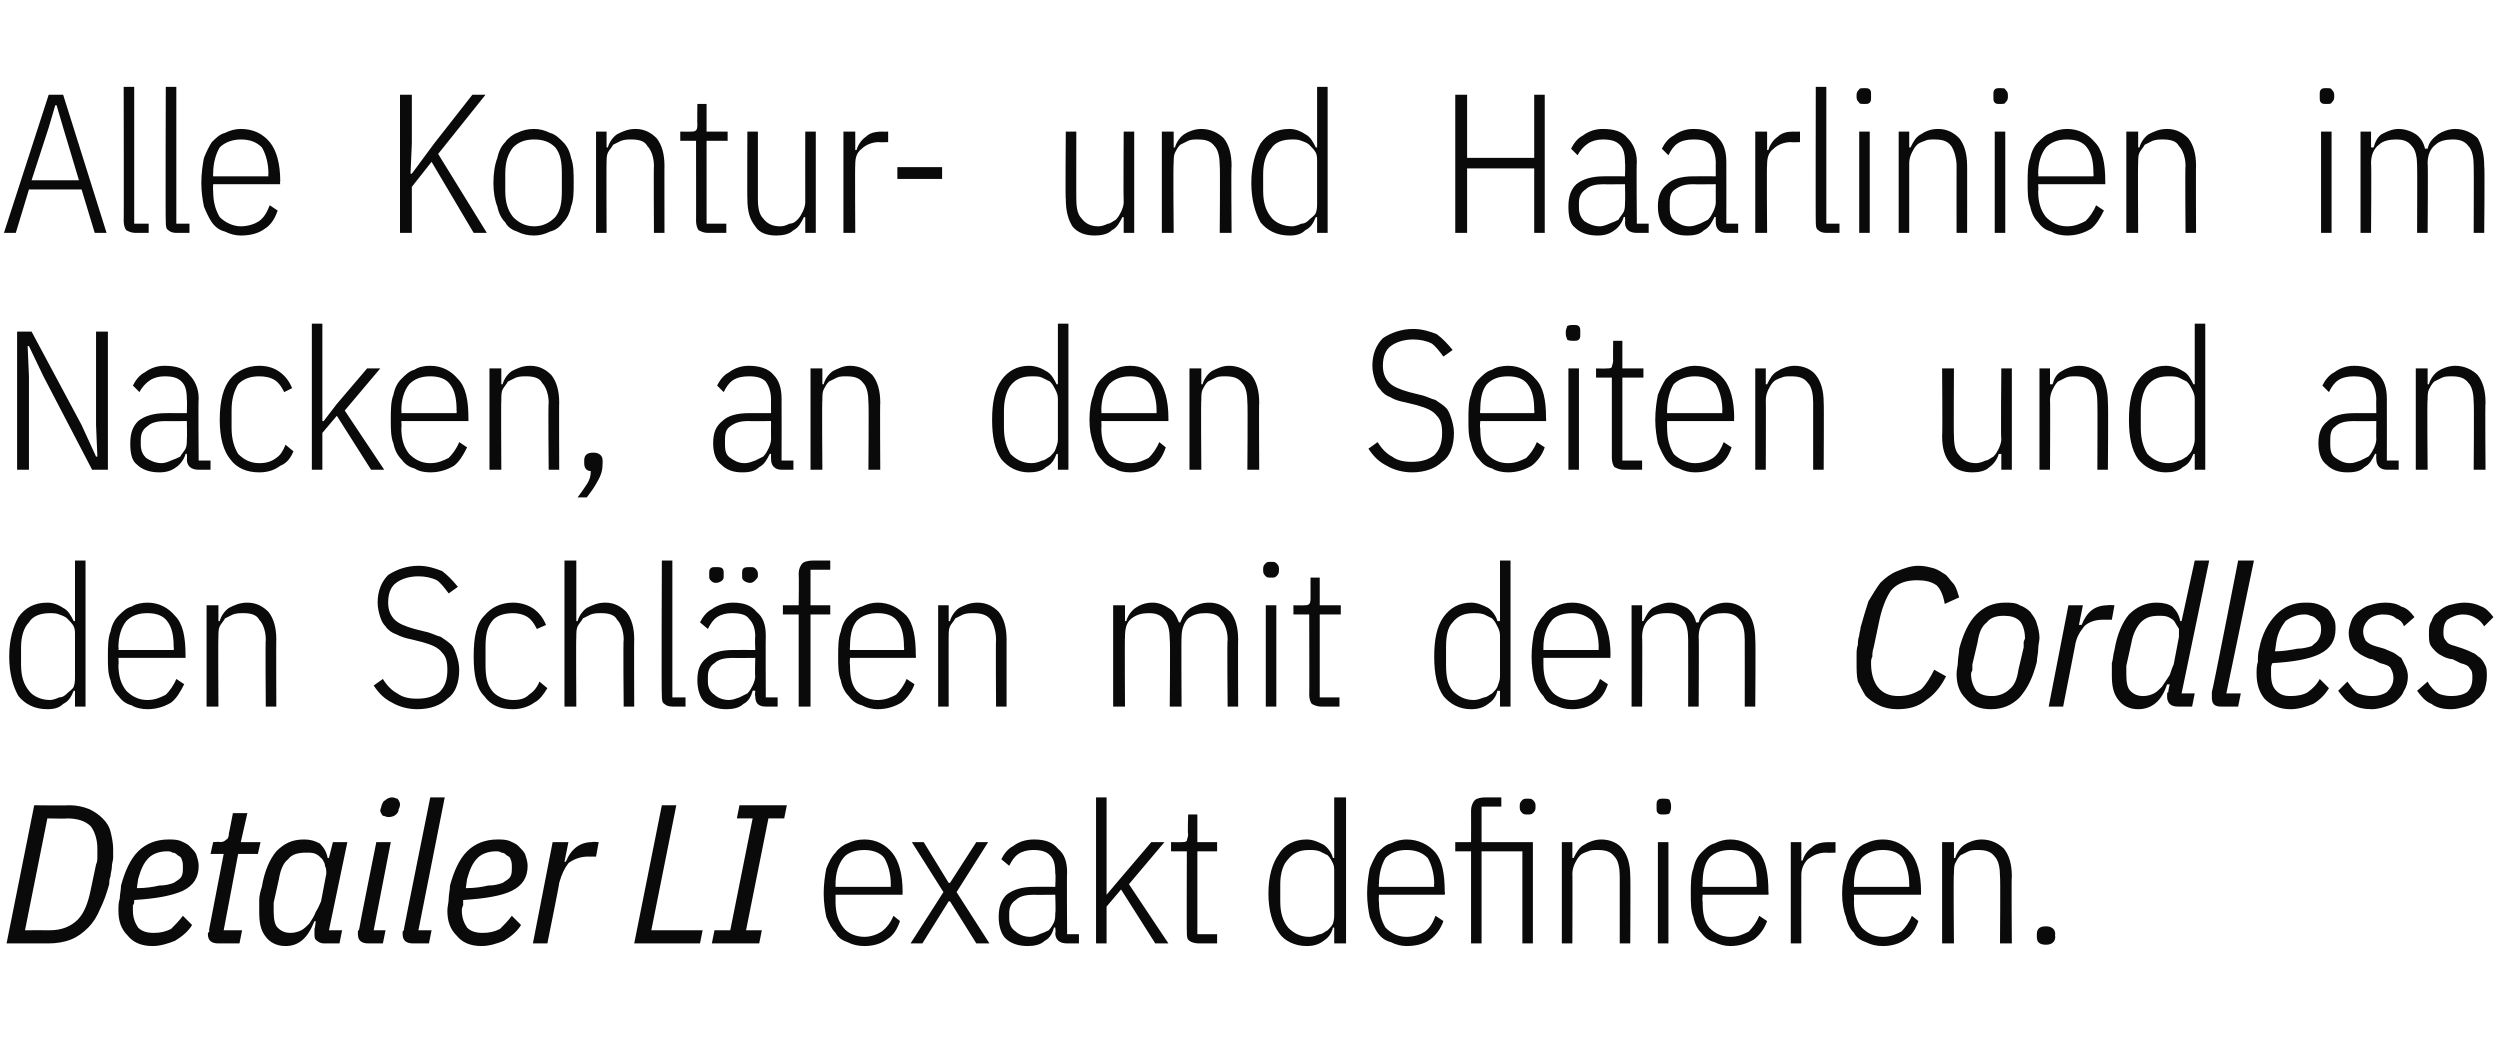 <?xml version="1.0" standalone="no"?><!DOCTYPE svg PUBLIC "-//W3C//DTD SVG 1.1//EN" "http://www.w3.org/Graphics/SVG/1.1/DTD/svg11.dtd"><svg xmlns="http://www.w3.org/2000/svg" version="1.1" width="190px" height="79.3px" viewBox="0 -6 190 79.3" style="top:-6px">  <desc>Alle Kontur und Haarlinien im Nacken, an den Seiten und an den Schl fen mit dem Cordless Detailer LI exakt definieren.</desc>  <defs/>  <g id="Polygon196325">    <path d="M 2.6 55.2 C 2.6 55.2 5.25 55.23 5.3 55.2 C 5.8 55.2 6.3 55.3 6.8 55.5 C 7.2 55.7 7.5 55.9 7.8 56.2 C 8.1 56.5 8.3 56.8 8.4 57.2 C 8.5 57.6 8.6 58.1 8.6 58.5 C 8.6 58.7 8.6 58.9 8.6 59.2 C 8.6 59.4 8.5 59.6 8.5 59.9 C 8.5 60.1 8.4 60.4 8.4 60.6 C 8.3 60.8 8.3 61.1 8.3 61.2 C 8.1 61.9 7.9 62.5 7.6 63.1 C 7.4 63.6 7.1 64.1 6.7 64.5 C 6.3 64.9 5.9 65.2 5.4 65.4 C 4.9 65.6 4.3 65.7 3.7 65.7 C 3.66 65.7 0.5 65.7 0.5 65.7 L 2.6 55.2 Z M 3.8 64.7 C 4.7 64.7 5.4 64.4 5.9 63.9 C 6.4 63.4 6.7 62.6 6.9 61.6 C 6.9 61.6 7.3 59.7 7.3 59.7 C 7.4 59.5 7.4 59.3 7.4 59.1 C 7.4 58.9 7.4 58.7 7.4 58.5 C 7.4 57.8 7.2 57.2 6.9 56.8 C 6.5 56.4 5.9 56.2 5.1 56.2 C 5.14 56.23 3.6 56.2 3.6 56.2 L 1.9 64.7 C 1.9 64.7 3.76 64.69 3.8 64.7 Z M 11.6 65.9 C 10.7 65.9 10.1 65.6 9.7 65.1 C 9.2 64.6 9 64 9 63.2 C 9 62.9 9 62.6 9.1 62.3 C 9.1 62 9.2 61.6 9.2 61.3 C 9.5 60.2 9.9 59.3 10.5 58.7 C 11.1 58.1 11.9 57.8 12.8 57.8 C 13.1 57.8 13.4 57.8 13.7 57.9 C 13.9 58 14.2 58.1 14.4 58.3 C 14.6 58.5 14.8 58.7 14.9 58.9 C 15 59.2 15.1 59.5 15.1 59.8 C 15.1 60.7 14.7 61.3 13.9 61.7 C 13 62.1 11.8 62.3 10.2 62.4 C 10.2 62.6 10.2 62.7 10.1 62.8 C 10.1 63 10.1 63.1 10.1 63.2 C 10.1 63.8 10.3 64.2 10.5 64.5 C 10.8 64.8 11.2 64.9 11.7 64.9 C 12.2 64.9 12.6 64.8 13 64.6 C 13.3 64.3 13.6 64 13.9 63.6 C 13.9 63.6 14.6 64.3 14.6 64.3 C 14.3 64.8 13.8 65.2 13.3 65.5 C 12.8 65.7 12.2 65.9 11.6 65.9 Z M 12.7 58.7 C 12.1 58.7 11.6 58.9 11.3 59.2 C 10.9 59.6 10.7 60.1 10.5 60.8 C 10.5 60.8 10.4 61.5 10.4 61.5 C 11.1 61.5 11.7 61.4 12.1 61.3 C 12.6 61.3 12.9 61.2 13.2 61.1 C 13.5 60.9 13.7 60.8 13.8 60.6 C 13.9 60.4 13.9 60.2 13.9 59.9 C 13.9 59.7 13.9 59.5 13.8 59.3 C 13.8 59.2 13.7 59.1 13.5 59 C 13.4 58.9 13.3 58.8 13.1 58.8 C 13 58.7 12.8 58.7 12.7 58.7 Z M 16.6 65.7 C 16.1 65.7 15.8 65.5 15.8 65 C 15.8 64.9 15.8 64.9 15.9 64.8 C 15.9 64.7 15.9 64.7 15.9 64.6 C 15.9 64.58 17 58.9 17 58.9 L 16 58.9 L 16.2 58 C 16.2 58 16.74 57.96 16.7 58 C 17 58 17.1 57.9 17.2 57.8 C 17.3 57.8 17.4 57.6 17.4 57.3 C 17.41 57.33 17.7 55.8 17.7 55.8 L 18.8 55.8 L 18.3 58 L 19.8 58 L 19.6 58.9 L 18.1 58.9 L 17 64.7 L 18.4 64.7 L 18.2 65.7 C 18.2 65.7 16.59 65.7 16.6 65.7 Z M 24.6 65.7 C 24.4 65.7 24.2 65.6 24.1 65.5 C 23.9 65.4 23.9 65.2 23.9 65 C 23.9 64.9 23.9 64.8 23.9 64.8 C 23.9 64.7 23.9 64.6 23.9 64.6 C 23.94 64.55 24 64 24 64 C 24 64 23.9 64.05 23.9 64 C 23.4 65.3 22.7 65.9 21.7 65.9 C 21 65.9 20.5 65.6 20.2 65.2 C 19.8 64.7 19.7 64.1 19.7 63.3 C 19.7 63.1 19.7 62.8 19.7 62.4 C 19.7 62.1 19.8 61.7 19.9 61.4 C 20.1 60.2 20.5 59.3 21 58.7 C 21.6 58.1 22.2 57.8 23.1 57.8 C 23.6 57.8 23.9 57.9 24.3 58.1 C 24.6 58.4 24.8 58.7 24.9 59.2 C 24.86 59.22 25 59.2 25 59.2 L 25.3 58 L 26.4 58 L 25 64.7 L 26 64.7 L 25.8 65.7 C 25.8 65.7 24.65 65.7 24.6 65.7 Z M 22.1 64.9 C 22.4 64.9 22.7 64.8 22.9 64.7 C 23.1 64.6 23.3 64.4 23.5 64.2 C 23.7 63.9 23.9 63.6 24 63.3 C 24.2 63 24.3 62.7 24.4 62.5 C 24.4 62.5 24.8 60.4 24.8 60.4 C 24.8 60.2 24.8 60 24.7 59.8 C 24.7 59.6 24.6 59.5 24.5 59.3 C 24.3 59.1 24.2 59 24 58.9 C 23.8 58.8 23.5 58.8 23.3 58.8 C 22.7 58.8 22.2 58.9 21.9 59.3 C 21.5 59.6 21.3 60.2 21.2 60.8 C 21.2 60.8 20.8 62.6 20.8 62.6 C 20.8 62.7 20.8 62.8 20.8 63 C 20.8 63.1 20.8 63.2 20.8 63.3 C 20.8 63.9 20.9 64.3 21.1 64.5 C 21.4 64.8 21.7 64.9 22.1 64.9 Z M 29.5 56.1 C 29.4 56.1 29.2 56 29.1 56 C 29 55.9 28.9 55.7 28.9 55.6 C 28.9 55.5 29 55.3 29 55.2 C 29.1 55 29.1 54.9 29.3 54.8 C 29.4 54.7 29.6 54.6 29.8 54.6 C 30 54.6 30.1 54.7 30.2 54.7 C 30.3 54.8 30.4 55 30.4 55.1 C 30.4 55.2 30.4 55.3 30.3 55.5 C 30.3 55.7 30.2 55.8 30.1 55.9 C 30 56 29.8 56.1 29.5 56.1 Z M 28 65.7 C 27.5 65.7 27.2 65.5 27.2 65 C 27.2 64.9 27.2 64.9 27.2 64.8 C 27.2 64.7 27.3 64.7 27.3 64.6 C 27.28 64.57 28.6 58 28.6 58 L 29.7 58 L 28.4 64.7 L 29.3 64.7 L 29.1 65.7 C 29.1 65.7 27.97 65.7 28 65.7 Z M 31.4 65.7 C 30.9 65.7 30.6 65.5 30.6 65 C 30.6 64.9 30.6 64.9 30.6 64.8 C 30.7 64.7 30.7 64.7 30.7 64.6 C 30.69 64.57 32.7 54.6 32.7 54.6 L 33.8 54.6 L 31.8 64.7 L 32.8 64.7 L 32.6 65.7 C 32.6 65.7 31.38 65.7 31.4 65.7 Z M 36.6 65.9 C 35.7 65.9 35.1 65.6 34.7 65.1 C 34.2 64.6 34 64 34 63.2 C 34 62.9 34.1 62.6 34.1 62.3 C 34.1 62 34.2 61.6 34.2 61.3 C 34.5 60.2 34.9 59.3 35.5 58.7 C 36.1 58.1 36.9 57.8 37.8 57.8 C 38.1 57.8 38.4 57.8 38.7 57.9 C 38.9 58 39.2 58.1 39.4 58.3 C 39.6 58.5 39.8 58.7 39.9 58.9 C 40 59.2 40.1 59.5 40.1 59.8 C 40.1 60.7 39.7 61.3 38.9 61.7 C 38.1 62.1 36.8 62.3 35.2 62.4 C 35.2 62.6 35.2 62.7 35.2 62.8 C 35.1 63 35.1 63.1 35.1 63.2 C 35.1 63.8 35.3 64.2 35.5 64.5 C 35.8 64.8 36.2 64.9 36.7 64.9 C 37.2 64.9 37.6 64.8 38 64.6 C 38.3 64.3 38.6 64 38.9 63.6 C 38.9 63.6 39.6 64.3 39.6 64.3 C 39.3 64.8 38.8 65.2 38.3 65.5 C 37.8 65.7 37.2 65.9 36.6 65.9 Z M 37.7 58.7 C 37.1 58.7 36.6 58.9 36.3 59.2 C 35.9 59.6 35.7 60.1 35.5 60.8 C 35.5 60.8 35.4 61.5 35.4 61.5 C 36.1 61.5 36.7 61.4 37.1 61.3 C 37.6 61.3 37.9 61.2 38.2 61.1 C 38.5 60.9 38.7 60.8 38.8 60.6 C 38.9 60.4 38.9 60.2 38.9 59.9 C 38.9 59.7 38.9 59.5 38.8 59.3 C 38.8 59.2 38.7 59.1 38.5 59 C 38.4 58.9 38.3 58.8 38.1 58.8 C 38 58.7 37.8 58.7 37.7 58.7 Z M 40.5 65.7 L 42 58 L 43.2 58 L 42.9 59.5 C 42.9 59.5 43 59.47 43 59.5 C 43.4 58.5 44.1 58 45 58 C 45.01 57.96 45.5 58 45.5 58 L 45.3 59.1 C 45.3 59.1 44.65 59.1 44.7 59.1 C 44.1 59.1 43.6 59.3 43.2 59.6 C 42.9 60 42.7 60.4 42.5 61.1 C 42.54 61.06 41.6 65.7 41.6 65.7 L 40.5 65.7 Z M 48.2 65.7 L 50.3 55.2 L 51.4 55.2 L 49.5 64.7 L 53.4 64.7 L 53.2 65.7 L 48.2 65.7 Z M 54.1 65.7 L 54.3 64.7 L 55.5 64.7 L 57.2 56.2 L 56 56.2 L 56.2 55.2 L 59.8 55.2 L 59.6 56.2 L 58.4 56.2 L 56.7 64.7 L 57.9 64.7 L 57.7 65.7 L 54.1 65.7 Z M 65.7 65.9 C 65.2 65.9 64.8 65.8 64.4 65.6 C 64.1 65.5 63.7 65.3 63.5 64.9 C 63.2 64.6 63 64.2 62.8 63.7 C 62.7 63.2 62.6 62.6 62.6 61.9 C 62.6 61.2 62.7 60.5 62.8 60 C 63 59.5 63.2 59.1 63.5 58.8 C 63.7 58.5 64.1 58.2 64.4 58.1 C 64.8 57.9 65.2 57.8 65.7 57.8 C 66.6 57.8 67.3 58.2 67.8 58.8 C 68.3 59.4 68.6 60.4 68.6 61.8 C 68.58 61.8 68.6 62 68.6 62 L 63.5 62 C 63.5 62 63.51 62.55 63.5 62.5 C 63.5 63.4 63.7 64 64.1 64.5 C 64.4 64.9 65 65.2 65.7 65.2 C 66.2 65.2 66.7 65 67 64.8 C 67.4 64.5 67.7 64.1 67.9 63.6 C 67.9 63.6 68.4 64 68.4 64 C 68.2 64.6 67.9 65.1 67.4 65.4 C 67 65.7 66.4 65.9 65.7 65.9 Z M 65.7 58.6 C 65 58.6 64.4 58.8 64.1 59.2 C 63.7 59.7 63.5 60.4 63.5 61.2 C 63.51 61.2 63.5 61.4 63.5 61.4 L 67.7 61.4 C 67.7 61.4 67.69 61.2 67.7 61.2 C 67.7 60.4 67.5 59.7 67.2 59.2 C 66.9 58.8 66.3 58.6 65.7 58.6 Z M 69.2 65.7 L 71.7 61.8 L 69.3 58 L 70.2 58 L 72.1 61.1 L 72.2 61.1 L 74.2 58 L 75.1 58 L 72.7 61.8 L 75.2 65.7 L 74.2 65.7 L 72.2 62.5 L 72.1 62.5 L 70.1 65.7 L 69.2 65.7 Z M 81.1 65.7 C 80.5 65.7 80.2 65.4 80.2 64.9 C 80.25 64.89 80.2 64.5 80.2 64.5 C 80.2 64.5 80.13 64.47 80.1 64.5 C 80 64.9 79.8 65.3 79.4 65.5 C 79.1 65.8 78.6 65.9 78.1 65.9 C 77.4 65.9 76.8 65.7 76.4 65.3 C 76.1 65 75.9 64.4 75.9 63.7 C 75.9 62.9 76.1 62.4 76.5 62 C 77 61.6 77.7 61.4 78.6 61.4 C 78.58 61.39 80.2 61.4 80.2 61.4 C 80.2 61.4 80.25 60.37 80.2 60.4 C 80.2 59.7 80.1 59.3 79.8 59 C 79.5 58.7 79.1 58.6 78.5 58.6 C 78.1 58.6 77.7 58.7 77.4 58.9 C 77.1 59.1 76.9 59.4 76.7 59.8 C 76.7 59.8 76.1 59.3 76.1 59.3 C 76.3 58.9 76.6 58.5 77 58.3 C 77.4 58 77.9 57.8 78.6 57.8 C 79.4 57.8 80 58 80.4 58.5 C 80.9 58.9 81.1 59.5 81.1 60.3 C 81.07 60.3 81.1 65 81.1 65 L 82 65 L 82 65.7 C 82 65.7 81.07 65.7 81.1 65.7 Z M 78.3 65.2 C 78.5 65.2 78.8 65.1 79 65 C 79.3 64.9 79.5 64.8 79.7 64.7 C 79.9 64.5 80 64.3 80.1 64.1 C 80.2 63.9 80.2 63.6 80.2 63.4 C 80.25 63.38 80.2 62 80.2 62 C 80.2 62 78.57 62.02 78.6 62 C 78 62 77.5 62.1 77.2 62.4 C 76.9 62.6 76.7 62.9 76.7 63.4 C 76.7 63.4 76.7 63.8 76.7 63.8 C 76.7 64.3 76.9 64.6 77.2 64.8 C 77.4 65 77.8 65.2 78.3 65.2 Z M 83.3 54.6 L 84.1 54.6 L 84.1 60.6 L 84.1 62 L 84.1 62 L 85.2 60.7 L 87.5 58 L 88.5 58 L 85.8 61.2 L 88.8 65.7 L 87.8 65.7 L 85.2 61.6 L 84.1 62.9 L 84.1 65.7 L 83.3 65.7 L 83.3 54.6 Z M 91.1 65.7 C 90.8 65.7 90.5 65.6 90.4 65.5 C 90.2 65.4 90.2 65.1 90.2 64.8 C 90.18 64.83 90.2 58.7 90.2 58.7 L 89 58.7 L 89 58 C 89 58 89.79 58.02 89.8 58 C 90 58 90.1 58 90.2 57.9 C 90.2 57.8 90.3 57.6 90.3 57.4 C 90.25 57.45 90.3 55.9 90.3 55.9 L 91 55.9 L 91 58 L 92.5 58 L 92.5 58.7 L 91 58.7 L 91 65 L 92.5 65 L 92.5 65.7 C 92.5 65.7 91.06 65.7 91.1 65.7 Z M 101.4 64.5 C 101.4 64.5 101.31 64.5 101.3 64.5 C 101.2 65 100.9 65.3 100.6 65.5 C 100.2 65.8 99.8 65.9 99.3 65.9 C 98.4 65.9 97.6 65.5 97.2 64.9 C 96.7 64.2 96.4 63.2 96.4 61.9 C 96.4 60.6 96.7 59.6 97.2 58.9 C 97.6 58.2 98.4 57.8 99.3 57.8 C 99.8 57.8 100.2 58 100.6 58.2 C 100.9 58.4 101.2 58.8 101.3 59.2 C 101.31 59.22 101.4 59.2 101.4 59.2 L 101.4 54.6 L 102.3 54.6 L 102.3 65.7 L 101.4 65.7 L 101.4 64.5 Z M 99.5 65.2 C 99.8 65.2 100 65.1 100.3 65 C 100.5 65 100.7 64.8 100.9 64.7 C 101.1 64.5 101.2 64.4 101.3 64.2 C 101.4 63.9 101.4 63.7 101.4 63.4 C 101.4 63.4 101.4 60.3 101.4 60.3 C 101.4 60 101.4 59.8 101.3 59.6 C 101.2 59.4 101.1 59.2 100.9 59 C 100.7 58.9 100.5 58.8 100.3 58.7 C 100 58.6 99.8 58.6 99.5 58.6 C 98.8 58.6 98.3 58.8 97.9 59.3 C 97.5 59.7 97.3 60.4 97.3 61.2 C 97.3 61.2 97.3 62.5 97.3 62.5 C 97.3 63.4 97.5 64 97.9 64.5 C 98.3 64.9 98.8 65.2 99.5 65.2 Z M 106.9 65.9 C 106.5 65.9 106.1 65.8 105.7 65.6 C 105.3 65.5 105 65.3 104.7 64.9 C 104.5 64.6 104.3 64.2 104.1 63.7 C 104 63.2 103.9 62.6 103.9 61.9 C 103.9 61.2 104 60.5 104.1 60 C 104.3 59.5 104.5 59.1 104.7 58.8 C 105 58.5 105.3 58.2 105.7 58.1 C 106.1 57.9 106.5 57.8 106.9 57.8 C 107.8 57.8 108.6 58.2 109.1 58.8 C 109.6 59.4 109.8 60.4 109.8 61.8 C 109.84 61.8 109.8 62 109.8 62 L 104.8 62 C 104.8 62 104.77 62.55 104.8 62.5 C 104.8 63.4 105 64 105.3 64.5 C 105.7 64.9 106.2 65.2 106.9 65.2 C 107.5 65.2 108 65 108.3 64.8 C 108.7 64.5 108.9 64.1 109.1 63.6 C 109.1 63.6 109.7 64 109.7 64 C 109.5 64.6 109.1 65.1 108.7 65.4 C 108.3 65.7 107.7 65.9 106.9 65.9 Z M 106.9 58.6 C 106.2 58.6 105.7 58.8 105.3 59.2 C 105 59.7 104.8 60.4 104.8 61.2 C 104.77 61.2 104.8 61.4 104.8 61.4 L 109 61.4 C 109 61.4 108.96 61.2 109 61.2 C 109 60.4 108.8 59.7 108.5 59.2 C 108.1 58.8 107.6 58.6 106.9 58.6 Z M 111.8 58.7 L 110.6 58.7 L 110.6 58 L 111.8 58 C 111.8 58 111.81 55.65 111.8 55.6 C 111.8 55.3 111.9 55 112.1 54.8 C 112.2 54.7 112.5 54.6 112.9 54.6 C 112.86 54.6 114.1 54.6 114.1 54.6 L 114.1 55.3 L 112.6 55.3 L 112.6 58 L 116.5 58 L 116.5 65.7 L 115.7 65.7 L 115.7 58.7 L 112.6 58.7 L 112.6 65.7 L 111.8 65.7 L 111.8 58.7 Z M 116.1 55.9 C 115.9 55.9 115.8 55.9 115.7 55.8 C 115.6 55.7 115.5 55.6 115.5 55.4 C 115.5 55.4 115.5 55.2 115.5 55.2 C 115.5 55 115.6 54.9 115.7 54.8 C 115.8 54.7 115.9 54.7 116.1 54.7 C 116.3 54.7 116.4 54.7 116.5 54.8 C 116.6 54.9 116.7 55 116.7 55.2 C 116.7 55.2 116.7 55.4 116.7 55.4 C 116.7 55.6 116.6 55.7 116.5 55.8 C 116.4 55.9 116.3 55.9 116.1 55.9 Z M 118.7 65.7 L 118.7 58 L 119.5 58 L 119.5 59.2 C 119.5 59.2 119.64 59.22 119.6 59.2 C 119.8 58.8 120 58.4 120.4 58.2 C 120.7 58 121.2 57.8 121.7 57.8 C 122.4 57.8 123 58.1 123.3 58.5 C 123.7 59 123.9 59.7 123.9 60.6 C 123.93 60.57 123.9 65.7 123.9 65.7 L 123.1 65.7 C 123.1 65.7 123.1 60.6 123.1 60.6 C 123.1 60 123 59.4 122.7 59.1 C 122.4 58.7 122 58.6 121.4 58.6 C 121.1 58.6 120.9 58.6 120.7 58.7 C 120.4 58.8 120.2 58.9 120.1 59 C 119.9 59.2 119.8 59.4 119.7 59.6 C 119.6 59.8 119.5 60.1 119.5 60.4 C 119.52 60.36 119.5 65.7 119.5 65.7 L 118.7 65.7 Z M 126.4 55.9 C 126.2 55.9 126.1 55.9 126 55.8 C 125.9 55.7 125.9 55.6 125.9 55.4 C 125.9 55.4 125.9 55.2 125.9 55.2 C 125.9 55 125.9 54.9 126 54.8 C 126.1 54.7 126.2 54.7 126.4 54.7 C 126.6 54.7 126.8 54.7 126.9 54.8 C 126.9 54.9 127 55 127 55.2 C 127 55.2 127 55.4 127 55.4 C 127 55.6 126.9 55.7 126.9 55.8 C 126.8 55.9 126.6 55.9 126.4 55.9 Z M 126 58 L 126.8 58 L 126.8 65.7 L 126 65.7 L 126 58 Z M 131.5 65.9 C 131.1 65.9 130.7 65.8 130.3 65.6 C 129.9 65.5 129.6 65.3 129.3 64.9 C 129 64.6 128.8 64.2 128.7 63.7 C 128.5 63.2 128.5 62.6 128.5 61.9 C 128.5 61.2 128.5 60.5 128.7 60 C 128.8 59.5 129 59.1 129.3 58.8 C 129.6 58.5 129.9 58.2 130.3 58.1 C 130.7 57.9 131.1 57.8 131.5 57.8 C 132.4 57.8 133.1 58.2 133.7 58.8 C 134.2 59.4 134.4 60.4 134.4 61.8 C 134.43 61.8 134.4 62 134.4 62 L 129.4 62 C 129.4 62 129.36 62.55 129.4 62.5 C 129.4 63.4 129.5 64 129.9 64.5 C 130.3 64.9 130.8 65.2 131.5 65.2 C 132.1 65.2 132.5 65 132.9 64.8 C 133.2 64.5 133.5 64.1 133.7 63.6 C 133.7 63.6 134.3 64 134.3 64 C 134.1 64.6 133.7 65.1 133.3 65.4 C 132.8 65.7 132.2 65.9 131.5 65.9 Z M 131.5 58.6 C 130.8 58.6 130.3 58.8 129.9 59.2 C 129.5 59.7 129.4 60.4 129.4 61.2 C 129.36 61.2 129.4 61.4 129.4 61.4 L 133.5 61.4 C 133.5 61.4 133.54 61.2 133.5 61.2 C 133.5 60.4 133.4 59.7 133 59.2 C 132.7 58.8 132.2 58.6 131.5 58.6 Z M 136.1 65.7 L 136.1 58 L 136.9 58 L 136.9 59.4 C 136.9 59.4 137.01 59.41 137 59.4 C 137.1 59 137.4 58.6 137.7 58.4 C 138 58.1 138.5 58 139 58 C 138.97 58.02 139.5 58 139.5 58 L 139.5 58.8 C 139.5 58.8 138.76 58.83 138.8 58.8 C 138.2 58.8 137.8 59 137.4 59.3 C 137.1 59.6 136.9 60 136.9 60.5 C 136.89 60.52 136.9 65.7 136.9 65.7 L 136.1 65.7 Z M 143.1 65.9 C 142.6 65.9 142.2 65.8 141.8 65.6 C 141.5 65.5 141.1 65.3 140.9 64.9 C 140.6 64.6 140.4 64.2 140.3 63.7 C 140.1 63.2 140 62.6 140 61.9 C 140 61.2 140.1 60.5 140.3 60 C 140.4 59.5 140.6 59.1 140.9 58.8 C 141.1 58.5 141.5 58.2 141.8 58.1 C 142.2 57.9 142.6 57.8 143.1 57.8 C 144 57.8 144.7 58.2 145.2 58.8 C 145.7 59.4 146 60.4 146 61.8 C 145.99 61.8 146 62 146 62 L 140.9 62 C 140.9 62 140.92 62.55 140.9 62.5 C 140.9 63.4 141.1 64 141.5 64.5 C 141.9 64.9 142.4 65.2 143.1 65.2 C 143.7 65.2 144.1 65 144.5 64.8 C 144.8 64.5 145.1 64.1 145.3 63.6 C 145.3 63.6 145.8 64 145.8 64 C 145.6 64.6 145.3 65.1 144.8 65.4 C 144.4 65.7 143.8 65.9 143.1 65.9 Z M 143.1 58.6 C 142.4 58.6 141.9 58.8 141.5 59.2 C 141.1 59.7 140.9 60.4 140.9 61.2 C 140.92 61.2 140.9 61.4 140.9 61.4 L 145.1 61.4 C 145.1 61.4 145.11 61.2 145.1 61.2 C 145.1 60.4 144.9 59.7 144.6 59.2 C 144.3 58.8 143.8 58.6 143.1 58.6 Z M 147.6 65.7 L 147.6 58 L 148.5 58 L 148.5 59.2 C 148.5 59.2 148.57 59.22 148.6 59.2 C 148.7 58.8 149 58.4 149.3 58.2 C 149.6 58 150.1 57.8 150.6 57.8 C 151.3 57.8 151.9 58.1 152.3 58.5 C 152.7 59 152.9 59.7 152.9 60.6 C 152.86 60.57 152.9 65.7 152.9 65.7 L 152 65.7 C 152 65.7 152.04 60.6 152 60.6 C 152 60 151.9 59.4 151.6 59.1 C 151.3 58.7 150.9 58.6 150.3 58.6 C 150.1 58.6 149.8 58.6 149.6 58.7 C 149.4 58.8 149.2 58.9 149 59 C 148.8 59.2 148.7 59.4 148.6 59.6 C 148.5 59.8 148.5 60.1 148.5 60.4 C 148.45 60.36 148.5 65.7 148.5 65.7 L 147.6 65.7 Z M 156.2 65.2 C 156.2 65.6 155.9 65.8 155.5 65.8 C 155 65.8 154.8 65.6 154.8 65.2 C 154.8 65.2 154.8 65 154.8 65 C 154.8 64.6 155 64.4 155.5 64.4 C 155.9 64.4 156.2 64.6 156.2 65 C 156.16 65.04 156.2 65.2 156.2 65.2 C 156.2 65.2 156.16 65.23 156.2 65.2 Z " stroke="none" fill="#0a0a0a"/>  </g>  <g id="Polygon196324">    <path d="M 5.7 46.5 C 5.7 46.5 5.58 46.5 5.6 46.5 C 5.4 47 5.2 47.3 4.8 47.5 C 4.5 47.8 4.1 47.9 3.6 47.9 C 2.6 47.9 1.9 47.5 1.4 46.9 C 1 46.2 0.7 45.2 0.7 43.9 C 0.7 42.6 1 41.6 1.4 40.9 C 1.9 40.2 2.6 39.8 3.6 39.8 C 4.1 39.8 4.5 40 4.8 40.2 C 5.2 40.4 5.4 40.8 5.6 41.2 C 5.58 41.22 5.7 41.2 5.7 41.2 L 5.7 36.6 L 6.5 36.6 L 6.5 47.7 L 5.7 47.7 L 5.7 46.5 Z M 3.8 47.2 C 4 47.2 4.3 47.1 4.5 47 C 4.8 47 5 46.8 5.1 46.7 C 5.3 46.5 5.5 46.4 5.6 46.2 C 5.7 45.9 5.7 45.7 5.7 45.4 C 5.7 45.4 5.7 42.3 5.7 42.3 C 5.7 42 5.7 41.8 5.6 41.6 C 5.5 41.4 5.3 41.2 5.1 41 C 5 40.9 4.8 40.8 4.5 40.7 C 4.3 40.6 4 40.6 3.8 40.6 C 3.1 40.6 2.5 40.8 2.2 41.3 C 1.8 41.7 1.6 42.4 1.6 43.2 C 1.6 43.2 1.6 44.5 1.6 44.5 C 1.6 45.4 1.8 46 2.2 46.5 C 2.5 46.9 3.1 47.2 3.8 47.2 Z M 11.2 47.9 C 10.8 47.9 10.3 47.8 10 47.6 C 9.6 47.5 9.3 47.3 9 46.9 C 8.7 46.6 8.5 46.2 8.4 45.7 C 8.2 45.2 8.2 44.6 8.2 43.9 C 8.2 43.2 8.2 42.5 8.4 42 C 8.5 41.5 8.7 41.1 9 40.8 C 9.3 40.5 9.6 40.2 10 40.1 C 10.3 39.9 10.8 39.8 11.2 39.8 C 12.1 39.8 12.8 40.2 13.3 40.8 C 13.9 41.4 14.1 42.4 14.1 43.8 C 14.11 43.8 14.1 44 14.1 44 L 9 44 C 9 44 9.04 44.55 9 44.5 C 9 45.4 9.2 46 9.6 46.5 C 10 46.9 10.5 47.2 11.2 47.2 C 11.8 47.2 12.2 47 12.6 46.8 C 12.9 46.5 13.2 46.1 13.4 45.6 C 13.4 45.6 14 46 14 46 C 13.7 46.6 13.4 47.1 13 47.4 C 12.5 47.7 11.9 47.9 11.2 47.9 Z M 11.2 40.6 C 10.5 40.6 10 40.8 9.6 41.2 C 9.2 41.7 9 42.4 9 43.2 C 9.04 43.2 9 43.4 9 43.4 L 13.2 43.4 C 13.2 43.4 13.23 43.2 13.2 43.2 C 13.2 42.4 13.1 41.7 12.7 41.2 C 12.4 40.8 11.9 40.6 11.2 40.6 Z M 15.7 47.7 L 15.7 40 L 16.6 40 L 16.6 41.2 C 16.6 41.2 16.69 41.22 16.7 41.2 C 16.8 40.8 17.1 40.4 17.4 40.2 C 17.8 40 18.2 39.8 18.8 39.8 C 19.5 39.8 20 40.1 20.4 40.5 C 20.8 41 21 41.7 21 42.6 C 20.98 42.57 21 47.7 21 47.7 L 20.2 47.7 C 20.2 47.7 20.16 42.6 20.2 42.6 C 20.2 42 20 41.4 19.7 41.1 C 19.5 40.7 19 40.6 18.5 40.6 C 18.2 40.6 18 40.6 17.7 40.7 C 17.5 40.8 17.3 40.9 17.1 41 C 17 41.2 16.8 41.4 16.7 41.6 C 16.6 41.8 16.6 42.1 16.6 42.4 C 16.57 42.36 16.6 47.7 16.6 47.7 L 15.7 47.7 Z M 31.7 47.9 C 31 47.9 30.3 47.7 29.8 47.4 C 29.2 47.1 28.8 46.7 28.4 46.1 C 28.4 46.1 29.1 45.6 29.1 45.6 C 29.4 46.1 29.8 46.5 30.2 46.7 C 30.6 47 31.1 47.1 31.7 47.1 C 32.5 47.1 33 46.9 33.4 46.6 C 33.8 46.2 34 45.7 34 44.9 C 34 44.3 33.9 43.9 33.6 43.6 C 33.3 43.2 32.8 43 32.1 42.8 C 32.1 42.8 31.3 42.6 31.3 42.6 C 30.8 42.5 30.5 42.4 30.1 42.2 C 29.8 42.1 29.5 41.9 29.3 41.6 C 29.1 41.4 29 41.2 28.9 40.9 C 28.8 40.6 28.7 40.2 28.7 39.8 C 28.7 38.9 29 38.2 29.5 37.7 C 30.1 37.3 30.9 37 31.8 37 C 32.5 37 33.1 37.2 33.6 37.4 C 34 37.7 34.4 38.1 34.8 38.6 C 34.8 38.6 34.1 39.1 34.1 39.1 C 33.8 38.7 33.5 38.3 33.2 38.1 C 32.8 37.9 32.3 37.8 31.8 37.8 C 31.1 37.8 30.5 38 30.1 38.3 C 29.7 38.6 29.5 39.1 29.5 39.8 C 29.5 40.4 29.7 40.8 30 41.1 C 30.3 41.4 30.8 41.6 31.5 41.8 C 31.5 41.8 32.3 42 32.3 42 C 32.8 42.1 33.1 42.3 33.5 42.4 C 33.8 42.6 34.1 42.8 34.3 43 C 34.5 43.2 34.6 43.5 34.7 43.8 C 34.8 44.1 34.9 44.5 34.9 44.9 C 34.9 45.9 34.6 46.7 34 47.1 C 33.5 47.6 32.7 47.9 31.7 47.9 Z M 39 47.9 C 38 47.9 37.3 47.6 36.8 46.9 C 36.2 46.3 36 45.3 36 43.9 C 36 42.4 36.2 41.4 36.8 40.8 C 37.3 40.2 38 39.8 39 39.8 C 39.6 39.8 40.2 40 40.6 40.3 C 41 40.6 41.3 41 41.5 41.5 C 41.5 41.5 40.8 41.8 40.8 41.8 C 40.6 41.4 40.4 41.1 40.1 40.9 C 39.8 40.7 39.4 40.6 39 40.6 C 38.3 40.6 37.7 40.8 37.4 41.2 C 37 41.7 36.9 42.3 36.9 43.2 C 36.9 43.2 36.9 44.5 36.9 44.5 C 36.9 45.4 37 46 37.4 46.5 C 37.7 46.9 38.3 47.2 39 47.2 C 39.5 47.2 39.9 47.1 40.2 46.8 C 40.5 46.6 40.8 46.3 41 45.8 C 41 45.8 41.6 46.3 41.6 46.3 C 41.3 46.8 41 47.2 40.6 47.4 C 40.2 47.7 39.6 47.9 39 47.9 Z M 42.9 36.6 L 43.8 36.6 L 43.8 41.2 C 43.8 41.2 43.89 41.22 43.9 41.2 C 44 40.8 44.3 40.4 44.6 40.2 C 45 40 45.4 39.8 46 39.8 C 46.7 39.8 47.2 40.1 47.6 40.5 C 48 41 48.2 41.7 48.2 42.6 C 48.18 42.57 48.2 47.7 48.2 47.7 L 47.4 47.7 C 47.4 47.7 47.35 42.6 47.4 42.6 C 47.4 42 47.2 41.4 46.9 41.1 C 46.7 40.7 46.2 40.6 45.7 40.6 C 45.4 40.6 45.2 40.6 44.9 40.7 C 44.7 40.8 44.5 40.9 44.3 41 C 44.2 41.2 44 41.4 43.9 41.6 C 43.8 41.8 43.8 42.1 43.8 42.4 C 43.77 42.36 43.8 47.7 43.8 47.7 L 42.9 47.7 L 42.9 36.6 Z M 51.1 47.7 C 50.8 47.7 50.6 47.6 50.5 47.5 C 50.3 47.4 50.3 47.1 50.3 46.8 C 50.26 46.83 50.3 36.6 50.3 36.6 L 51.1 36.6 L 51.1 47 L 52.1 47 L 52.1 47.7 C 52.1 47.7 51.13 47.7 51.1 47.7 Z M 58.2 47.7 C 57.6 47.7 57.4 47.4 57.4 46.9 C 57.36 46.89 57.4 46.5 57.4 46.5 C 57.4 46.5 57.24 46.47 57.2 46.5 C 57.1 46.9 56.9 47.3 56.5 47.5 C 56.2 47.8 55.7 47.9 55.2 47.9 C 54.5 47.9 53.9 47.7 53.5 47.3 C 53.2 47 53 46.4 53 45.7 C 53 44.9 53.2 44.4 53.7 44 C 54.1 43.6 54.8 43.4 55.7 43.4 C 55.69 43.39 57.4 43.4 57.4 43.4 C 57.4 43.4 57.36 42.37 57.4 42.4 C 57.4 41.7 57.2 41.3 56.9 41 C 56.7 40.7 56.2 40.6 55.6 40.6 C 55.2 40.6 54.8 40.7 54.5 40.9 C 54.2 41.1 54 41.4 53.8 41.8 C 53.8 41.8 53.2 41.3 53.2 41.3 C 53.4 40.9 53.7 40.5 54.1 40.3 C 54.5 40 55.1 39.8 55.7 39.8 C 56.5 39.8 57.1 40 57.5 40.5 C 58 40.9 58.2 41.5 58.2 42.3 C 58.18 42.3 58.2 47 58.2 47 L 59.1 47 L 59.1 47.7 C 59.1 47.7 58.18 47.7 58.2 47.7 Z M 55.4 47.2 C 55.7 47.2 55.9 47.1 56.2 47 C 56.4 46.9 56.6 46.8 56.8 46.7 C 57 46.5 57.1 46.3 57.2 46.1 C 57.3 45.9 57.4 45.6 57.4 45.4 C 57.36 45.38 57.4 44 57.4 44 C 57.4 44 55.68 44.02 55.7 44 C 55.1 44 54.6 44.1 54.3 44.4 C 54 44.6 53.8 44.9 53.8 45.4 C 53.8 45.4 53.8 45.8 53.8 45.8 C 53.8 46.3 54 46.6 54.3 46.8 C 54.5 47 54.9 47.2 55.4 47.2 Z M 54.4 38.3 C 54.2 38.3 54.1 38.2 54 38.1 C 53.9 38 53.9 37.9 53.9 37.8 C 53.9 37.8 53.9 37.6 53.9 37.6 C 53.9 37.4 53.9 37.3 54 37.2 C 54.1 37.1 54.2 37.1 54.4 37.1 C 54.6 37.1 54.8 37.1 54.9 37.2 C 55 37.3 55 37.4 55 37.6 C 55 37.6 55 37.8 55 37.8 C 55 37.9 55 38 54.9 38.1 C 54.8 38.2 54.6 38.3 54.4 38.3 Z M 57 38.3 C 56.8 38.3 56.6 38.2 56.5 38.1 C 56.4 38 56.4 37.9 56.4 37.8 C 56.4 37.8 56.4 37.6 56.4 37.6 C 56.4 37.4 56.4 37.3 56.5 37.2 C 56.6 37.1 56.8 37.1 57 37.1 C 57.2 37.1 57.3 37.1 57.4 37.2 C 57.5 37.3 57.6 37.4 57.6 37.6 C 57.6 37.6 57.6 37.8 57.6 37.8 C 57.6 37.9 57.5 38 57.4 38.1 C 57.3 38.2 57.2 38.3 57 38.3 Z M 60.7 40.7 L 59.5 40.7 L 59.5 40 L 60.7 40 C 60.7 40 60.73 37.65 60.7 37.6 C 60.7 37.3 60.8 37 61 36.8 C 61.1 36.7 61.4 36.6 61.8 36.6 C 61.78 36.6 63.1 36.6 63.1 36.6 L 63.1 37.3 L 61.6 37.3 L 61.6 40 L 63.1 40 L 63.1 40.7 L 61.6 40.7 L 61.6 47.7 L 60.7 47.7 L 60.7 40.7 Z M 66.7 47.9 C 66.3 47.9 65.9 47.8 65.5 47.6 C 65.1 47.5 64.8 47.3 64.5 46.9 C 64.2 46.6 64 46.2 63.9 45.7 C 63.7 45.2 63.7 44.6 63.7 43.9 C 63.7 43.2 63.7 42.5 63.9 42 C 64 41.5 64.2 41.1 64.5 40.8 C 64.8 40.5 65.1 40.2 65.5 40.1 C 65.9 39.9 66.3 39.8 66.7 39.8 C 67.6 39.8 68.3 40.2 68.9 40.8 C 69.4 41.4 69.6 42.4 69.6 43.8 C 69.63 43.8 69.6 44 69.6 44 L 64.6 44 C 64.6 44 64.56 44.55 64.6 44.5 C 64.6 45.4 64.7 46 65.1 46.5 C 65.5 46.9 66 47.2 66.7 47.2 C 67.3 47.2 67.7 47 68.1 46.8 C 68.4 46.5 68.7 46.1 68.9 45.6 C 68.9 45.6 69.5 46 69.5 46 C 69.3 46.6 68.9 47.1 68.5 47.4 C 68 47.7 67.4 47.9 66.7 47.9 Z M 66.7 40.6 C 66 40.6 65.5 40.8 65.1 41.2 C 64.7 41.7 64.6 42.4 64.6 43.2 C 64.56 43.2 64.6 43.4 64.6 43.4 L 68.7 43.4 C 68.7 43.4 68.74 43.2 68.7 43.2 C 68.7 42.4 68.6 41.7 68.2 41.2 C 67.9 40.8 67.4 40.6 66.7 40.6 Z M 71.3 47.7 L 71.3 40 L 72.1 40 L 72.1 41.2 C 72.1 41.2 72.21 41.22 72.2 41.2 C 72.3 40.8 72.6 40.4 72.9 40.2 C 73.3 40 73.7 39.8 74.3 39.8 C 75 39.8 75.5 40.1 75.9 40.5 C 76.3 41 76.5 41.7 76.5 42.6 C 76.5 42.57 76.5 47.7 76.5 47.7 L 75.7 47.7 C 75.7 47.7 75.67 42.6 75.7 42.6 C 75.7 42 75.5 41.4 75.3 41.1 C 75 40.7 74.5 40.6 74 40.6 C 73.7 40.6 73.5 40.6 73.2 40.7 C 73 40.8 72.8 40.9 72.6 41 C 72.5 41.2 72.3 41.4 72.2 41.6 C 72.1 41.8 72.1 42.1 72.1 42.4 C 72.09 42.36 72.1 47.7 72.1 47.7 L 71.3 47.7 Z M 84.6 47.7 L 84.6 40 L 85.5 40 L 85.5 41.2 C 85.5 41.2 85.59 41.22 85.6 41.2 C 85.7 40.8 86 40.4 86.3 40.2 C 86.6 40 87 39.8 87.6 39.8 C 88.1 39.8 88.5 40 88.8 40.2 C 89.2 40.4 89.4 40.8 89.6 41.3 C 89.6 41.3 89.7 41.3 89.7 41.3 C 89.9 40.8 90.1 40.5 90.5 40.2 C 90.9 40 91.3 39.8 91.9 39.8 C 92.6 39.8 93.1 40.1 93.5 40.5 C 93.9 41 94.1 41.7 94.1 42.6 C 94.08 42.57 94.1 47.7 94.1 47.7 L 93.3 47.7 C 93.3 47.7 93.25 42.6 93.3 42.6 C 93.3 42 93.1 41.4 92.8 41.1 C 92.6 40.7 92.1 40.6 91.6 40.6 C 91.1 40.6 90.7 40.7 90.3 41 C 90 41.3 89.8 41.8 89.8 42.4 C 89.77 42.36 89.8 47.7 89.8 47.7 L 88.9 47.7 C 88.9 47.7 88.95 42.6 88.9 42.6 C 88.9 42 88.8 41.4 88.5 41.1 C 88.2 40.7 87.8 40.6 87.3 40.6 C 86.8 40.6 86.4 40.7 86 41 C 85.6 41.3 85.5 41.8 85.5 42.4 C 85.47 42.36 85.5 47.7 85.5 47.7 L 84.6 47.7 Z M 96.6 37.9 C 96.4 37.9 96.3 37.9 96.2 37.8 C 96.1 37.7 96 37.6 96 37.4 C 96 37.4 96 37.2 96 37.2 C 96 37 96.1 36.9 96.2 36.8 C 96.3 36.7 96.4 36.7 96.6 36.7 C 96.8 36.7 96.9 36.7 97 36.8 C 97.1 36.9 97.2 37 97.2 37.2 C 97.2 37.2 97.2 37.4 97.2 37.4 C 97.2 37.6 97.1 37.7 97 37.8 C 96.9 37.9 96.8 37.9 96.6 37.9 Z M 96.2 40 L 97 40 L 97 47.7 L 96.2 47.7 L 96.2 40 Z M 100.4 47.7 C 100.1 47.7 99.9 47.6 99.7 47.5 C 99.6 47.4 99.5 47.1 99.5 46.8 C 99.52 46.83 99.5 40.7 99.5 40.7 L 98.3 40.7 L 98.3 40 C 98.3 40 99.13 40.02 99.1 40 C 99.3 40 99.4 40 99.5 39.9 C 99.6 39.8 99.6 39.6 99.6 39.4 C 99.6 39.45 99.6 37.9 99.6 37.9 L 100.3 37.9 L 100.3 40 L 101.9 40 L 101.9 40.7 L 100.3 40.7 L 100.3 47 L 101.8 47 L 101.8 47.7 C 101.8 47.7 100.41 47.7 100.4 47.7 Z M 114 46.5 C 114 46.5 113.83 46.5 113.8 46.5 C 113.7 47 113.4 47.3 113.1 47.5 C 112.7 47.8 112.3 47.9 111.8 47.9 C 110.9 47.9 110.2 47.5 109.7 46.9 C 109.2 46.2 109 45.2 109 43.9 C 109 42.6 109.2 41.6 109.7 40.9 C 110.2 40.2 110.9 39.8 111.8 39.8 C 112.3 39.8 112.7 40 113.1 40.2 C 113.4 40.4 113.7 40.8 113.8 41.2 C 113.83 41.22 114 41.2 114 41.2 L 114 36.6 L 114.8 36.6 L 114.8 47.7 L 114 47.7 L 114 46.5 Z M 112 47.2 C 112.3 47.2 112.5 47.1 112.8 47 C 113 47 113.2 46.8 113.4 46.7 C 113.6 46.5 113.7 46.4 113.8 46.2 C 113.9 45.9 114 45.7 114 45.4 C 114 45.4 114 42.3 114 42.3 C 114 42 113.9 41.8 113.8 41.6 C 113.7 41.4 113.6 41.2 113.4 41 C 113.2 40.9 113 40.8 112.8 40.7 C 112.5 40.6 112.3 40.6 112 40.6 C 111.3 40.6 110.8 40.8 110.4 41.3 C 110 41.7 109.9 42.4 109.9 43.2 C 109.9 43.2 109.9 44.5 109.9 44.5 C 109.9 45.4 110 46 110.4 46.5 C 110.8 46.9 111.3 47.2 112 47.2 Z M 119.5 47.9 C 119 47.9 118.6 47.8 118.2 47.6 C 117.8 47.5 117.5 47.3 117.3 46.9 C 117 46.6 116.8 46.2 116.6 45.7 C 116.5 45.2 116.4 44.6 116.4 43.9 C 116.4 43.2 116.5 42.5 116.6 42 C 116.8 41.5 117 41.1 117.3 40.8 C 117.5 40.5 117.8 40.2 118.2 40.1 C 118.6 39.9 119 39.8 119.5 39.8 C 120.4 39.8 121.1 40.2 121.6 40.8 C 122.1 41.4 122.4 42.4 122.4 43.8 C 122.37 43.8 122.4 44 122.4 44 L 117.3 44 C 117.3 44 117.3 44.55 117.3 44.5 C 117.3 45.4 117.5 46 117.9 46.5 C 118.2 46.9 118.8 47.2 119.5 47.2 C 120 47.2 120.5 47 120.8 46.8 C 121.2 46.5 121.4 46.1 121.6 45.6 C 121.6 45.6 122.2 46 122.2 46 C 122 46.6 121.7 47.1 121.2 47.4 C 120.8 47.7 120.2 47.9 119.5 47.9 Z M 119.5 40.6 C 118.8 40.6 118.2 40.8 117.9 41.2 C 117.5 41.7 117.3 42.4 117.3 43.2 C 117.3 43.2 117.3 43.4 117.3 43.4 L 121.5 43.4 C 121.5 43.4 121.48 43.2 121.5 43.2 C 121.5 42.4 121.3 41.7 121 41.2 C 120.6 40.8 120.1 40.6 119.5 40.6 Z M 124 47.7 L 124 40 L 124.8 40 L 124.8 41.2 C 124.8 41.2 124.95 41.22 124.9 41.2 C 125.1 40.8 125.3 40.4 125.6 40.2 C 126 40 126.4 39.8 126.9 39.8 C 127.4 39.8 127.8 40 128.2 40.2 C 128.5 40.4 128.8 40.8 128.9 41.3 C 128.9 41.3 129.1 41.3 129.1 41.3 C 129.2 40.8 129.5 40.5 129.9 40.2 C 130.2 40 130.7 39.8 131.2 39.8 C 131.9 39.8 132.4 40.1 132.8 40.5 C 133.2 41 133.4 41.7 133.4 42.6 C 133.44 42.57 133.4 47.7 133.4 47.7 L 132.6 47.7 C 132.6 47.7 132.61 42.6 132.6 42.6 C 132.6 42 132.5 41.4 132.2 41.1 C 131.9 40.7 131.5 40.6 131 40.6 C 130.5 40.6 130 40.7 129.7 41 C 129.3 41.3 129.1 41.8 129.1 42.4 C 129.13 42.36 129.1 47.7 129.1 47.7 L 128.3 47.7 C 128.3 47.7 128.31 42.6 128.3 42.6 C 128.3 42 128.2 41.4 127.9 41.1 C 127.6 40.7 127.2 40.6 126.7 40.6 C 126.1 40.6 125.7 40.7 125.4 41 C 125 41.3 124.8 41.8 124.8 42.4 C 124.83 42.36 124.8 47.7 124.8 47.7 L 124 47.7 Z M 144.2 47.9 C 143.7 47.9 143.2 47.8 142.8 47.6 C 142.4 47.4 142.1 47.2 141.8 46.9 C 141.6 46.6 141.4 46.2 141.2 45.8 C 141.1 45.4 141.1 44.9 141.1 44.4 C 141.1 44.2 141.1 44 141.1 43.8 C 141.1 43.5 141.1 43.3 141.2 43 C 141.2 42.8 141.2 42.6 141.3 42.3 C 141.3 42.1 141.4 41.9 141.4 41.7 C 141.6 41 141.8 40.3 142 39.7 C 142.3 39.2 142.6 38.7 142.9 38.3 C 143.3 37.9 143.7 37.6 144.2 37.4 C 144.7 37.2 145.2 37 145.8 37 C 146.3 37 146.6 37.1 147 37.2 C 147.3 37.3 147.6 37.5 147.9 37.7 C 148.1 37.9 148.3 38.2 148.5 38.4 C 148.7 38.7 148.8 39.1 148.9 39.4 C 148.9 39.4 147.8 39.9 147.8 39.9 C 147.7 39.3 147.5 38.8 147.2 38.5 C 146.8 38.2 146.3 38.1 145.7 38.1 C 144.9 38.1 144.2 38.3 143.7 38.9 C 143.3 39.5 143 40.3 142.8 41.3 C 142.8 41.3 142.4 43.2 142.4 43.2 C 142.3 43.5 142.3 43.7 142.3 43.9 C 142.2 44.1 142.2 44.2 142.2 44.4 C 142.2 45.2 142.4 45.8 142.7 46.2 C 143.1 46.7 143.6 46.9 144.3 46.9 C 145 46.9 145.5 46.7 146 46.4 C 146.4 46 146.7 45.5 147 44.9 C 147 44.9 147.9 45.4 147.9 45.4 C 147.5 46.2 147 46.8 146.4 47.2 C 145.8 47.7 145.1 47.9 144.2 47.9 Z M 151.3 47.9 C 150.4 47.9 149.8 47.6 149.4 47.1 C 148.9 46.6 148.7 46 148.7 45.2 C 148.7 44.9 148.8 44.6 148.8 44.3 C 148.8 44 148.9 43.6 148.9 43.3 C 149.2 42.2 149.6 41.3 150.2 40.7 C 150.8 40.1 151.5 39.8 152.4 39.8 C 152.8 39.8 153.2 39.8 153.5 40 C 153.8 40.1 154.1 40.3 154.3 40.5 C 154.5 40.8 154.7 41 154.8 41.4 C 154.9 41.7 155 42.1 155 42.5 C 155 42.7 154.9 43 154.9 43.4 C 154.9 43.7 154.8 44 154.8 44.3 C 154.5 45.5 154.1 46.3 153.5 47 C 152.9 47.6 152.2 47.9 151.3 47.9 Z M 151.4 46.9 C 151.9 46.9 152.4 46.7 152.7 46.4 C 153.1 46.1 153.3 45.6 153.4 44.9 C 153.4 44.9 153.8 43.2 153.8 43.2 C 153.8 43 153.8 42.9 153.8 42.8 C 153.8 42.7 153.9 42.6 153.9 42.5 C 153.9 41.9 153.7 41.4 153.5 41.2 C 153.2 40.9 152.8 40.8 152.3 40.8 C 151.8 40.8 151.3 40.9 151 41.3 C 150.6 41.6 150.4 42.1 150.3 42.8 C 150.3 42.8 149.9 44.5 149.9 44.5 C 149.9 44.6 149.9 44.7 149.9 44.9 C 149.9 45 149.8 45.1 149.8 45.2 C 149.8 45.8 150 46.2 150.2 46.5 C 150.5 46.8 150.9 46.9 151.4 46.9 Z M 155.7 47.7 L 157.2 40 L 158.3 40 L 158 41.5 C 158 41.5 158.17 41.47 158.2 41.5 C 158.6 40.5 159.2 40 160.2 40 C 160.18 39.96 160.7 40 160.7 40 L 160.5 41.1 C 160.5 41.1 159.82 41.1 159.8 41.1 C 159.2 41.1 158.7 41.3 158.4 41.6 C 158.1 42 157.8 42.4 157.7 43.1 C 157.71 43.06 156.8 47.7 156.8 47.7 L 155.7 47.7 Z M 165.5 47.7 C 165.2 47.7 165 47.6 164.9 47.5 C 164.8 47.4 164.7 47.2 164.7 47 C 164.7 46.9 164.7 46.8 164.7 46.8 C 164.7 46.7 164.7 46.6 164.8 46.6 C 164.76 46.55 164.9 46 164.9 46 C 164.9 46 164.71 46.05 164.7 46 C 164.3 47.3 163.5 47.9 162.5 47.9 C 161.8 47.9 161.3 47.6 161 47.2 C 160.6 46.7 160.5 46.1 160.5 45.3 C 160.5 45.1 160.5 44.8 160.5 44.4 C 160.6 44.1 160.6 43.7 160.7 43.4 C 160.9 42.2 161.3 41.3 161.8 40.7 C 162.4 40.1 163.1 39.8 163.9 39.8 C 164.4 39.8 164.8 39.9 165.1 40.1 C 165.4 40.4 165.6 40.7 165.7 41.2 C 165.67 41.22 165.8 41.2 165.8 41.2 L 166.8 36.6 L 167.9 36.6 L 165.8 46.7 L 166.8 46.7 L 166.6 47.7 C 166.6 47.7 165.46 47.7 165.5 47.7 Z M 162.9 46.9 C 163.2 46.9 163.5 46.8 163.7 46.7 C 163.9 46.6 164.1 46.4 164.3 46.2 C 164.5 45.9 164.7 45.6 164.9 45.3 C 165 45 165.1 44.7 165.2 44.5 C 165.2 44.5 165.6 42.4 165.6 42.4 C 165.6 42.2 165.6 42 165.6 41.8 C 165.5 41.6 165.4 41.5 165.3 41.3 C 165.2 41.1 165 41 164.8 40.9 C 164.6 40.8 164.3 40.8 164.1 40.8 C 163.5 40.8 163.1 40.9 162.7 41.3 C 162.4 41.6 162.1 42.2 162 42.8 C 162 42.8 161.6 44.6 161.6 44.6 C 161.6 44.7 161.6 44.8 161.6 45 C 161.6 45.1 161.6 45.2 161.6 45.3 C 161.6 45.9 161.7 46.3 161.9 46.5 C 162.2 46.8 162.5 46.9 162.9 46.9 Z M 168.8 47.7 C 168.3 47.7 168.1 47.5 168.1 47 C 168.1 46.9 168.1 46.9 168.1 46.8 C 168.1 46.7 168.1 46.7 168.1 46.6 C 168.15 46.57 170.1 36.6 170.1 36.6 L 171.3 36.6 L 169.2 46.7 L 170.3 46.7 L 170.1 47.7 C 170.1 47.7 168.84 47.7 168.8 47.7 Z M 174.1 47.9 C 173.2 47.9 172.6 47.6 172.1 47.1 C 171.7 46.6 171.5 46 171.5 45.2 C 171.5 44.9 171.5 44.6 171.6 44.3 C 171.6 44 171.6 43.6 171.7 43.3 C 171.9 42.2 172.4 41.3 173 40.7 C 173.6 40.1 174.3 39.8 175.2 39.8 C 175.5 39.8 175.8 39.8 176.1 39.9 C 176.4 40 176.6 40.1 176.9 40.3 C 177.1 40.5 177.2 40.7 177.3 40.9 C 177.5 41.2 177.5 41.5 177.5 41.8 C 177.5 42.7 177.1 43.3 176.3 43.7 C 175.5 44.1 174.3 44.3 172.7 44.4 C 172.6 44.6 172.6 44.7 172.6 44.8 C 172.6 45 172.6 45.1 172.6 45.2 C 172.6 45.8 172.7 46.2 173 46.5 C 173.3 46.8 173.6 46.9 174.1 46.9 C 174.6 46.9 175.1 46.8 175.4 46.6 C 175.8 46.3 176.1 46 176.3 45.6 C 176.3 45.6 177 46.3 177 46.3 C 176.7 46.8 176.3 47.2 175.8 47.5 C 175.3 47.7 174.7 47.9 174.1 47.9 Z M 175.1 40.7 C 174.6 40.7 174.1 40.9 173.7 41.2 C 173.4 41.6 173.1 42.1 173 42.8 C 173 42.8 172.9 43.5 172.9 43.5 C 173.5 43.5 174.1 43.4 174.6 43.3 C 175 43.3 175.4 43.2 175.7 43.1 C 175.9 42.9 176.1 42.8 176.2 42.6 C 176.3 42.4 176.4 42.2 176.4 41.9 C 176.4 41.7 176.4 41.5 176.3 41.3 C 176.2 41.2 176.1 41.1 176 41 C 175.9 40.9 175.7 40.8 175.6 40.8 C 175.4 40.7 175.3 40.7 175.1 40.7 Z M 180.3 47.9 C 179.7 47.9 179.1 47.8 178.7 47.5 C 178.3 47.3 178 46.9 177.7 46.5 C 177.7 46.5 178.4 45.8 178.4 45.8 C 178.7 46.2 178.9 46.5 179.2 46.7 C 179.5 46.8 179.8 46.9 180.3 46.9 C 180.7 46.9 181.1 46.8 181.4 46.6 C 181.7 46.3 181.9 46 181.9 45.5 C 181.9 45.2 181.8 45 181.7 44.8 C 181.6 44.6 181.3 44.5 180.9 44.4 C 180.9 44.4 180.3 44.1 180.3 44.1 C 180.1 44.1 179.9 44 179.7 43.9 C 179.5 43.8 179.3 43.7 179.1 43.5 C 178.9 43.4 178.8 43.2 178.7 43 C 178.6 42.8 178.5 42.5 178.5 42.1 C 178.5 41.8 178.6 41.5 178.7 41.2 C 178.8 40.9 179 40.7 179.2 40.5 C 179.5 40.3 179.7 40.1 180.1 40 C 180.4 39.9 180.8 39.8 181.3 39.8 C 181.8 39.8 182.2 39.9 182.5 40.1 C 182.9 40.2 183.2 40.5 183.5 40.9 C 183.5 40.9 182.7 41.6 182.7 41.6 C 182.6 41.3 182.4 41.1 182.1 41 C 181.9 40.8 181.6 40.7 181.1 40.7 C 180.6 40.7 180.2 40.9 180 41.1 C 179.8 41.3 179.6 41.6 179.6 42 C 179.6 42.3 179.7 42.5 179.8 42.7 C 180 42.9 180.2 43 180.5 43.1 C 180.5 43.1 181.2 43.3 181.2 43.3 C 181.4 43.4 181.7 43.5 181.9 43.6 C 182.1 43.7 182.3 43.9 182.5 44 C 182.6 44.2 182.7 44.4 182.8 44.6 C 182.9 44.8 183 45.1 183 45.4 C 183 45.8 182.9 46.2 182.7 46.5 C 182.6 46.8 182.4 47 182.2 47.2 C 181.9 47.5 181.6 47.6 181.3 47.7 C 181 47.8 180.6 47.9 180.3 47.9 Z M 186.3 47.9 C 185.7 47.9 185.2 47.8 184.8 47.5 C 184.3 47.3 184 46.9 183.7 46.5 C 183.7 46.5 184.5 45.8 184.5 45.8 C 184.7 46.2 185 46.5 185.3 46.7 C 185.5 46.8 185.9 46.9 186.3 46.9 C 186.8 46.9 187.2 46.8 187.5 46.6 C 187.8 46.3 187.9 46 187.9 45.5 C 187.9 45.2 187.9 45 187.7 44.8 C 187.6 44.6 187.4 44.5 187 44.4 C 187 44.4 186.4 44.1 186.4 44.1 C 186.2 44.1 185.9 44 185.7 43.9 C 185.5 43.8 185.3 43.7 185.1 43.5 C 185 43.4 184.8 43.2 184.7 43 C 184.6 42.8 184.6 42.5 184.6 42.1 C 184.6 41.8 184.6 41.5 184.8 41.2 C 184.9 40.9 185 40.7 185.3 40.5 C 185.5 40.3 185.8 40.1 186.1 40 C 186.5 39.9 186.9 39.8 187.3 39.8 C 187.8 39.8 188.2 39.9 188.6 40.1 C 188.9 40.2 189.2 40.5 189.5 40.9 C 189.5 40.9 188.8 41.6 188.8 41.6 C 188.6 41.3 188.4 41.1 188.2 41 C 187.9 40.8 187.6 40.7 187.2 40.7 C 186.7 40.7 186.3 40.9 186 41.1 C 185.8 41.3 185.7 41.6 185.7 42 C 185.7 42.3 185.7 42.5 185.9 42.7 C 186 42.9 186.2 43 186.6 43.1 C 186.6 43.1 187.2 43.3 187.2 43.3 C 187.5 43.4 187.7 43.5 187.9 43.6 C 188.2 43.7 188.3 43.9 188.5 44 C 188.7 44.2 188.8 44.4 188.9 44.6 C 189 44.8 189 45.1 189 45.4 C 189 45.8 188.9 46.2 188.8 46.5 C 188.6 46.8 188.5 47 188.2 47.2 C 188 47.5 187.7 47.6 187.4 47.7 C 187 47.8 186.7 47.9 186.3 47.9 Z " stroke="none" fill="#0a0a0a"/>  </g>  <g id="Polygon196323">    <path d="M 3.3 22.6 L 2.2 20.3 L 2.1 20.3 L 2.2 22.6 L 2.2 29.7 L 1.3 29.7 L 1.3 19.2 L 2.4 19.2 L 6.2 26.3 L 7.3 28.7 L 7.4 28.7 L 7.3 26.3 L 7.3 19.2 L 8.2 19.2 L 8.2 29.7 L 7 29.7 L 3.3 22.6 Z M 15.1 29.7 C 14.5 29.7 14.2 29.4 14.2 28.9 C 14.23 28.89 14.2 28.5 14.2 28.5 C 14.2 28.5 14.11 28.47 14.1 28.5 C 14 28.9 13.7 29.3 13.4 29.5 C 13 29.8 12.6 29.9 12.1 29.9 C 11.4 29.9 10.8 29.7 10.4 29.3 C 10 29 9.9 28.4 9.9 27.7 C 9.9 26.9 10.1 26.4 10.5 26 C 11 25.6 11.7 25.4 12.6 25.4 C 12.57 25.39 14.2 25.4 14.2 25.4 C 14.2 25.4 14.23 24.37 14.2 24.4 C 14.2 23.7 14.1 23.3 13.8 23 C 13.5 22.7 13.1 22.6 12.5 22.6 C 12.1 22.6 11.7 22.7 11.4 22.9 C 11.1 23.1 10.8 23.4 10.6 23.8 C 10.6 23.8 10.1 23.3 10.1 23.3 C 10.3 22.9 10.6 22.5 11 22.3 C 11.4 22 11.9 21.8 12.5 21.8 C 13.4 21.8 14 22 14.4 22.5 C 14.8 22.9 15.1 23.5 15.1 24.3 C 15.06 24.3 15.1 29 15.1 29 L 16 29 L 16 29.7 C 16 29.7 15.06 29.7 15.1 29.7 Z M 12.3 29.2 C 12.5 29.2 12.8 29.1 13 29 C 13.3 28.9 13.5 28.8 13.7 28.7 C 13.8 28.5 14 28.3 14.1 28.1 C 14.2 27.9 14.2 27.6 14.2 27.4 C 14.23 27.38 14.2 26 14.2 26 C 14.2 26 12.55 26.02 12.6 26 C 12 26 11.5 26.1 11.2 26.4 C 10.9 26.6 10.7 26.9 10.7 27.4 C 10.7 27.4 10.7 27.8 10.7 27.8 C 10.7 28.3 10.9 28.6 11.1 28.8 C 11.4 29 11.8 29.2 12.3 29.2 Z M 19.7 29.9 C 18.8 29.9 18 29.6 17.5 28.9 C 17 28.3 16.7 27.3 16.7 25.9 C 16.7 24.4 17 23.4 17.5 22.8 C 18 22.2 18.8 21.8 19.7 21.8 C 20.4 21.8 20.9 22 21.3 22.3 C 21.7 22.6 22 23 22.2 23.5 C 22.2 23.5 21.6 23.8 21.6 23.8 C 21.4 23.4 21.2 23.1 20.9 22.9 C 20.6 22.7 20.2 22.6 19.7 22.6 C 19 22.6 18.5 22.8 18.1 23.2 C 17.8 23.7 17.6 24.3 17.6 25.2 C 17.6 25.2 17.6 26.5 17.6 26.5 C 17.6 27.4 17.8 28 18.1 28.5 C 18.5 28.9 19 29.2 19.7 29.2 C 20.2 29.2 20.6 29.1 21 28.8 C 21.3 28.6 21.5 28.3 21.7 27.8 C 21.7 27.8 22.3 28.3 22.3 28.3 C 22.1 28.8 21.8 29.2 21.3 29.4 C 20.9 29.7 20.4 29.9 19.7 29.9 Z M 23.7 18.6 L 24.5 18.6 L 24.5 24.6 L 24.5 26 L 24.6 26 L 25.6 24.7 L 27.9 22 L 28.9 22 L 26.2 25.2 L 29.2 29.7 L 28.2 29.7 L 25.6 25.6 L 24.5 26.9 L 24.5 29.7 L 23.7 29.7 L 23.7 18.6 Z M 32.7 29.9 C 32.2 29.9 31.8 29.8 31.5 29.6 C 31.1 29.5 30.8 29.3 30.5 28.9 C 30.2 28.6 30 28.2 29.9 27.7 C 29.7 27.2 29.7 26.6 29.7 25.9 C 29.7 25.2 29.7 24.5 29.9 24 C 30 23.5 30.2 23.1 30.5 22.8 C 30.8 22.5 31.1 22.2 31.5 22.1 C 31.8 21.9 32.2 21.8 32.7 21.8 C 33.6 21.8 34.3 22.2 34.8 22.8 C 35.4 23.4 35.6 24.4 35.6 25.8 C 35.61 25.8 35.6 26 35.6 26 L 30.5 26 C 30.5 26 30.54 26.55 30.5 26.5 C 30.5 27.4 30.7 28 31.1 28.5 C 31.5 28.9 32 29.2 32.7 29.2 C 33.3 29.2 33.7 29 34.1 28.8 C 34.4 28.5 34.7 28.1 34.9 27.6 C 34.9 27.6 35.5 28 35.5 28 C 35.2 28.6 34.9 29.1 34.5 29.4 C 34 29.7 33.4 29.9 32.7 29.9 Z M 32.7 22.6 C 32 22.6 31.5 22.8 31.1 23.2 C 30.7 23.7 30.5 24.4 30.5 25.2 C 30.54 25.2 30.5 25.4 30.5 25.4 L 34.7 25.4 C 34.7 25.4 34.72 25.2 34.7 25.2 C 34.7 24.4 34.6 23.7 34.2 23.2 C 33.9 22.8 33.4 22.6 32.7 22.6 Z M 37.2 29.7 L 37.2 22 L 38.1 22 L 38.1 23.2 C 38.1 23.2 38.19 23.22 38.2 23.2 C 38.3 22.8 38.6 22.4 38.9 22.2 C 39.3 22 39.7 21.8 40.3 21.8 C 41 21.8 41.5 22.1 41.9 22.5 C 42.3 23 42.5 23.7 42.5 24.6 C 42.48 24.57 42.5 29.7 42.5 29.7 L 41.7 29.7 C 41.7 29.7 41.65 24.6 41.7 24.6 C 41.7 24 41.5 23.4 41.2 23.1 C 41 22.7 40.5 22.6 40 22.6 C 39.7 22.6 39.5 22.6 39.2 22.7 C 39 22.8 38.8 22.9 38.6 23 C 38.5 23.2 38.3 23.4 38.2 23.6 C 38.1 23.8 38.1 24.1 38.1 24.4 C 38.07 24.36 38.1 29.7 38.1 29.7 L 37.2 29.7 Z M 44.4 29 C 44.4 28.6 44.6 28.4 45.1 28.4 C 45.5 28.4 45.8 28.6 45.8 29 C 45.8 29 45.8 29.2 45.8 29.2 C 45.8 29.7 45.7 30.1 45.4 30.6 C 45.2 31 44.9 31.4 44.6 31.8 C 44.6 31.8 43.9 31.8 43.9 31.8 C 44.2 31.4 44.4 31.1 44.6 30.8 C 44.8 30.5 44.9 30.2 44.9 29.8 C 44.6 29.8 44.4 29.6 44.4 29.2 C 44.4 29.23 44.4 29 44.4 29 C 44.4 29 44.4 29.04 44.4 29 Z M 59.4 29.7 C 58.9 29.7 58.6 29.4 58.6 28.9 C 58.59 28.89 58.6 28.5 58.6 28.5 C 58.6 28.5 58.47 28.47 58.5 28.5 C 58.3 28.9 58.1 29.3 57.7 29.5 C 57.4 29.8 57 29.9 56.4 29.9 C 55.7 29.9 55.2 29.7 54.8 29.3 C 54.4 29 54.2 28.4 54.2 27.7 C 54.2 26.9 54.4 26.4 54.9 26 C 55.3 25.6 56 25.4 56.9 25.4 C 56.92 25.39 58.6 25.4 58.6 25.4 C 58.6 25.4 58.59 24.37 58.6 24.4 C 58.6 23.7 58.4 23.3 58.2 23 C 57.9 22.7 57.5 22.6 56.9 22.6 C 56.4 22.6 56 22.7 55.7 22.9 C 55.4 23.1 55.2 23.4 55 23.8 C 55 23.8 54.5 23.3 54.5 23.3 C 54.7 22.9 55 22.5 55.4 22.3 C 55.8 22 56.3 21.8 56.9 21.8 C 57.7 21.8 58.4 22 58.8 22.5 C 59.2 22.9 59.4 23.5 59.4 24.3 C 59.41 24.3 59.4 29 59.4 29 L 60.3 29 L 60.3 29.7 C 60.3 29.7 59.41 29.7 59.4 29.7 Z M 56.6 29.2 C 56.9 29.2 57.1 29.1 57.4 29 C 57.6 28.9 57.8 28.8 58 28.7 C 58.2 28.5 58.3 28.3 58.4 28.1 C 58.5 27.9 58.6 27.6 58.6 27.4 C 58.59 27.38 58.6 26 58.6 26 C 58.6 26 56.91 26.02 56.9 26 C 56.3 26 55.9 26.1 55.5 26.4 C 55.2 26.6 55.1 26.9 55.1 27.4 C 55.1 27.4 55.1 27.8 55.1 27.8 C 55.1 28.3 55.2 28.6 55.5 28.8 C 55.8 29 56.1 29.2 56.6 29.2 Z M 61.6 29.7 L 61.6 22 L 62.5 22 L 62.5 23.2 C 62.5 23.2 62.58 23.22 62.6 23.2 C 62.7 22.8 63 22.4 63.3 22.2 C 63.7 22 64.1 21.8 64.6 21.8 C 65.3 21.8 65.9 22.1 66.3 22.5 C 66.7 23 66.9 23.7 66.9 24.6 C 66.87 24.57 66.9 29.7 66.9 29.7 L 66 29.7 C 66 29.7 66.04 24.6 66 24.6 C 66 24 65.9 23.4 65.6 23.1 C 65.3 22.7 64.9 22.6 64.3 22.6 C 64.1 22.6 63.8 22.6 63.6 22.7 C 63.4 22.8 63.2 22.9 63 23 C 62.8 23.2 62.7 23.4 62.6 23.6 C 62.5 23.8 62.5 24.1 62.5 24.4 C 62.46 24.36 62.5 29.7 62.5 29.7 L 61.6 29.7 Z M 80.4 28.5 C 80.4 28.5 80.26 28.5 80.3 28.5 C 80.1 29 79.9 29.3 79.5 29.5 C 79.2 29.8 78.7 29.9 78.2 29.9 C 77.3 29.9 76.6 29.5 76.1 28.9 C 75.6 28.2 75.4 27.2 75.4 25.9 C 75.4 24.6 75.6 23.6 76.1 22.9 C 76.6 22.2 77.3 21.8 78.2 21.8 C 78.7 21.8 79.2 22 79.5 22.2 C 79.9 22.4 80.1 22.8 80.3 23.2 C 80.26 23.22 80.4 23.2 80.4 23.2 L 80.4 18.6 L 81.2 18.6 L 81.2 29.7 L 80.4 29.7 L 80.4 28.5 Z M 78.4 29.2 C 78.7 29.2 79 29.1 79.2 29 C 79.4 29 79.6 28.8 79.8 28.7 C 80 28.5 80.1 28.4 80.2 28.2 C 80.3 27.9 80.4 27.7 80.4 27.4 C 80.4 27.4 80.4 24.3 80.4 24.3 C 80.4 24 80.3 23.8 80.2 23.6 C 80.1 23.4 80 23.2 79.8 23 C 79.6 22.9 79.4 22.8 79.2 22.7 C 79 22.6 78.7 22.6 78.4 22.6 C 77.7 22.6 77.2 22.8 76.8 23.3 C 76.5 23.7 76.3 24.4 76.3 25.2 C 76.3 25.2 76.3 26.5 76.3 26.5 C 76.3 27.4 76.5 28 76.8 28.5 C 77.2 28.9 77.7 29.2 78.4 29.2 Z M 85.9 29.9 C 85.4 29.9 85 29.8 84.7 29.6 C 84.3 29.5 84 29.3 83.7 28.9 C 83.4 28.6 83.2 28.2 83.1 27.7 C 82.9 27.2 82.8 26.6 82.8 25.9 C 82.8 25.2 82.9 24.5 83.1 24 C 83.2 23.5 83.4 23.1 83.7 22.8 C 84 22.5 84.3 22.2 84.7 22.1 C 85 21.9 85.4 21.8 85.9 21.8 C 86.8 21.8 87.5 22.2 88 22.8 C 88.5 23.4 88.8 24.4 88.8 25.8 C 88.8 25.8 88.8 26 88.8 26 L 83.7 26 C 83.7 26 83.73 26.55 83.7 26.5 C 83.7 27.4 83.9 28 84.3 28.5 C 84.7 28.9 85.2 29.2 85.9 29.2 C 86.5 29.2 86.9 29 87.3 28.8 C 87.6 28.5 87.9 28.1 88.1 27.6 C 88.1 27.6 88.6 28 88.6 28 C 88.4 28.6 88.1 29.1 87.7 29.4 C 87.2 29.7 86.6 29.9 85.9 29.9 Z M 85.9 22.6 C 85.2 22.6 84.7 22.8 84.3 23.2 C 83.9 23.7 83.7 24.4 83.7 25.2 C 83.73 25.2 83.7 25.4 83.7 25.4 L 87.9 25.4 C 87.9 25.4 87.91 25.2 87.9 25.2 C 87.9 24.4 87.7 23.7 87.4 23.2 C 87.1 22.8 86.6 22.6 85.9 22.6 Z M 90.4 29.7 L 90.4 22 L 91.3 22 L 91.3 23.2 C 91.3 23.2 91.38 23.22 91.4 23.2 C 91.5 22.8 91.8 22.4 92.1 22.2 C 92.5 22 92.9 21.8 93.4 21.8 C 94.1 21.8 94.7 22.1 95.1 22.5 C 95.5 23 95.7 23.7 95.7 24.6 C 95.67 24.57 95.7 29.7 95.7 29.7 L 94.8 29.7 C 94.8 29.7 94.84 24.6 94.8 24.6 C 94.8 24 94.7 23.4 94.4 23.1 C 94.1 22.7 93.7 22.6 93.1 22.6 C 92.9 22.6 92.6 22.6 92.4 22.7 C 92.2 22.8 92 22.9 91.8 23 C 91.6 23.2 91.5 23.4 91.4 23.6 C 91.3 23.8 91.3 24.1 91.3 24.4 C 91.26 24.36 91.3 29.7 91.3 29.7 L 90.4 29.7 Z M 107.3 29.9 C 106.6 29.9 105.9 29.7 105.4 29.4 C 104.8 29.1 104.4 28.7 104 28.1 C 104 28.1 104.7 27.6 104.7 27.6 C 105 28.1 105.4 28.5 105.8 28.7 C 106.2 29 106.7 29.1 107.3 29.1 C 108.1 29.1 108.6 28.9 109 28.6 C 109.4 28.2 109.6 27.7 109.6 26.9 C 109.6 26.3 109.5 25.9 109.2 25.6 C 108.9 25.2 108.4 25 107.7 24.8 C 107.7 24.8 106.9 24.6 106.9 24.6 C 106.4 24.5 106 24.4 105.7 24.2 C 105.4 24.1 105.1 23.9 104.9 23.6 C 104.7 23.4 104.6 23.2 104.5 22.9 C 104.4 22.6 104.3 22.2 104.3 21.8 C 104.3 20.9 104.6 20.2 105.1 19.7 C 105.7 19.3 106.5 19 107.4 19 C 108.1 19 108.7 19.2 109.2 19.4 C 109.6 19.7 110 20.1 110.4 20.6 C 110.4 20.6 109.7 21.1 109.7 21.1 C 109.4 20.7 109.1 20.3 108.8 20.1 C 108.4 19.9 107.9 19.8 107.4 19.8 C 106.7 19.8 106.1 20 105.7 20.3 C 105.3 20.6 105.1 21.1 105.1 21.8 C 105.1 22.4 105.3 22.8 105.6 23.1 C 105.9 23.4 106.4 23.6 107.1 23.8 C 107.1 23.8 107.9 24 107.9 24 C 108.4 24.1 108.7 24.3 109.1 24.4 C 109.4 24.6 109.7 24.8 109.9 25 C 110.1 25.2 110.2 25.5 110.3 25.8 C 110.4 26.1 110.5 26.5 110.5 26.9 C 110.5 27.9 110.2 28.7 109.6 29.1 C 109.1 29.6 108.3 29.9 107.3 29.9 Z M 114.6 29.9 C 114.2 29.9 113.7 29.8 113.4 29.6 C 113 29.5 112.7 29.3 112.4 28.9 C 112.1 28.6 111.9 28.2 111.8 27.7 C 111.6 27.2 111.6 26.6 111.6 25.9 C 111.6 25.2 111.6 24.5 111.8 24 C 111.9 23.5 112.1 23.1 112.4 22.8 C 112.7 22.5 113 22.2 113.4 22.1 C 113.7 21.9 114.2 21.8 114.6 21.8 C 115.5 21.8 116.2 22.2 116.7 22.8 C 117.3 23.4 117.5 24.4 117.5 25.8 C 117.52 25.8 117.5 26 117.5 26 L 112.5 26 C 112.5 26 112.45 26.55 112.5 26.5 C 112.5 27.4 112.6 28 113 28.5 C 113.4 28.9 113.9 29.2 114.6 29.2 C 115.2 29.2 115.6 29 116 28.8 C 116.3 28.5 116.6 28.1 116.8 27.6 C 116.8 27.6 117.4 28 117.4 28 C 117.2 28.6 116.8 29.1 116.4 29.4 C 115.9 29.7 115.3 29.9 114.6 29.9 Z M 114.6 22.6 C 113.9 22.6 113.4 22.8 113 23.2 C 112.6 23.7 112.5 24.4 112.5 25.2 C 112.45 25.2 112.5 25.4 112.5 25.4 L 116.6 25.4 C 116.6 25.4 116.64 25.2 116.6 25.2 C 116.6 24.4 116.5 23.7 116.1 23.2 C 115.8 22.8 115.3 22.6 114.6 22.6 Z M 119.6 19.9 C 119.4 19.9 119.2 19.9 119.1 19.8 C 119.1 19.7 119 19.6 119 19.4 C 119 19.4 119 19.2 119 19.2 C 119 19 119.1 18.9 119.1 18.8 C 119.2 18.7 119.4 18.7 119.6 18.7 C 119.8 18.7 119.9 18.7 120 18.8 C 120.1 18.9 120.1 19 120.1 19.2 C 120.1 19.2 120.1 19.4 120.1 19.4 C 120.1 19.6 120.1 19.7 120 19.8 C 119.9 19.9 119.8 19.9 119.6 19.9 Z M 119.2 22 L 120 22 L 120 29.7 L 119.2 29.7 L 119.2 22 Z M 123.4 29.7 C 123.1 29.7 122.9 29.6 122.7 29.5 C 122.6 29.4 122.5 29.1 122.5 28.8 C 122.5 28.83 122.5 22.7 122.5 22.7 L 121.3 22.7 L 121.3 22 C 121.3 22 122.11 22.02 122.1 22 C 122.3 22 122.4 22 122.5 21.9 C 122.5 21.8 122.6 21.6 122.6 21.4 C 122.58 21.45 122.6 19.9 122.6 19.9 L 123.3 19.9 L 123.3 22 L 124.9 22 L 124.9 22.7 L 123.3 22.7 L 123.3 29 L 124.8 29 L 124.8 29.7 C 124.8 29.7 123.39 29.7 123.4 29.7 Z M 128.8 29.9 C 128.4 29.9 128 29.8 127.6 29.6 C 127.2 29.5 126.9 29.3 126.6 28.9 C 126.4 28.6 126.2 28.2 126 27.7 C 125.9 27.2 125.8 26.6 125.8 25.9 C 125.8 25.2 125.9 24.5 126 24 C 126.2 23.5 126.4 23.1 126.6 22.8 C 126.9 22.5 127.2 22.2 127.6 22.1 C 128 21.9 128.4 21.8 128.8 21.8 C 129.8 21.8 130.5 22.2 131 22.8 C 131.5 23.4 131.8 24.4 131.8 25.8 C 131.76 25.8 131.8 26 131.8 26 L 126.7 26 C 126.7 26 126.69 26.55 126.7 26.5 C 126.7 27.4 126.9 28 127.2 28.5 C 127.6 28.9 128.2 29.2 128.8 29.2 C 129.4 29.2 129.9 29 130.2 28.8 C 130.6 28.5 130.8 28.1 131 27.6 C 131 27.6 131.6 28 131.6 28 C 131.4 28.6 131.1 29.1 130.6 29.4 C 130.2 29.7 129.6 29.9 128.8 29.9 Z M 128.8 22.6 C 128.2 22.6 127.6 22.8 127.2 23.2 C 126.9 23.7 126.7 24.4 126.7 25.2 C 126.69 25.2 126.7 25.4 126.7 25.4 L 130.9 25.4 C 130.9 25.4 130.87 25.2 130.9 25.2 C 130.9 24.4 130.7 23.7 130.4 23.2 C 130 22.8 129.5 22.6 128.8 22.6 Z M 133.4 29.7 L 133.4 22 L 134.2 22 L 134.2 23.2 C 134.2 23.2 134.34 23.22 134.3 23.2 C 134.5 22.8 134.7 22.4 135.1 22.2 C 135.4 22 135.9 21.8 136.4 21.8 C 137.1 21.8 137.7 22.1 138 22.5 C 138.4 23 138.6 23.7 138.6 24.6 C 138.63 24.57 138.6 29.7 138.6 29.7 L 137.8 29.7 C 137.8 29.7 137.8 24.6 137.8 24.6 C 137.8 24 137.7 23.4 137.4 23.1 C 137.1 22.7 136.7 22.6 136.1 22.6 C 135.8 22.6 135.6 22.6 135.4 22.7 C 135.1 22.8 134.9 22.9 134.8 23 C 134.6 23.2 134.5 23.4 134.4 23.6 C 134.3 23.8 134.2 24.1 134.2 24.4 C 134.22 24.36 134.2 29.7 134.2 29.7 L 133.4 29.7 Z M 152.1 28.5 C 152.1 28.5 151.93 28.5 151.9 28.5 C 151.8 28.9 151.5 29.3 151.2 29.5 C 150.9 29.8 150.4 29.9 149.9 29.9 C 149.2 29.9 148.6 29.7 148.2 29.2 C 147.8 28.7 147.6 28.1 147.6 27.1 C 147.64 27.15 147.6 22 147.6 22 L 148.5 22 C 148.5 22 148.47 27.12 148.5 27.1 C 148.5 27.8 148.6 28.3 148.9 28.6 C 149.2 29 149.6 29.2 150.2 29.2 C 150.4 29.2 150.7 29.1 150.9 29 C 151.1 29 151.3 28.8 151.5 28.7 C 151.7 28.5 151.8 28.3 151.9 28.1 C 152 27.9 152.1 27.6 152.1 27.4 C 152.05 27.36 152.1 22 152.1 22 L 152.9 22 L 152.9 29.7 L 152.1 29.7 L 152.1 28.5 Z M 155 29.7 L 155 22 L 155.8 22 L 155.8 23.2 C 155.8 23.2 155.95 23.22 156 23.2 C 156.1 22.8 156.3 22.4 156.7 22.2 C 157 22 157.5 21.8 158 21.8 C 158.7 21.8 159.3 22.1 159.7 22.5 C 160 23 160.2 23.7 160.2 24.6 C 160.24 24.57 160.2 29.7 160.2 29.7 L 159.4 29.7 C 159.4 29.7 159.42 24.6 159.4 24.6 C 159.4 24 159.3 23.4 159 23.1 C 158.7 22.7 158.3 22.6 157.7 22.6 C 157.5 22.6 157.2 22.6 157 22.7 C 156.8 22.8 156.6 22.9 156.4 23 C 156.2 23.2 156.1 23.4 156 23.6 C 155.9 23.8 155.8 24.1 155.8 24.4 C 155.83 24.36 155.8 29.7 155.8 29.7 L 155 29.7 Z M 166.8 28.5 C 166.8 28.5 166.66 28.5 166.7 28.5 C 166.5 29 166.3 29.3 165.9 29.5 C 165.6 29.8 165.1 29.9 164.6 29.9 C 163.7 29.9 163 29.5 162.5 28.9 C 162 28.2 161.8 27.2 161.8 25.9 C 161.8 24.6 162 23.6 162.5 22.9 C 163 22.2 163.7 21.8 164.6 21.8 C 165.1 21.8 165.6 22 165.9 22.2 C 166.3 22.4 166.5 22.8 166.7 23.2 C 166.66 23.22 166.8 23.2 166.8 23.2 L 166.8 18.6 L 167.6 18.6 L 167.6 29.7 L 166.8 29.7 L 166.8 28.5 Z M 164.8 29.2 C 165.1 29.2 165.4 29.1 165.6 29 C 165.8 29 166 28.8 166.2 28.7 C 166.4 28.5 166.5 28.4 166.6 28.2 C 166.7 27.9 166.8 27.7 166.8 27.4 C 166.8 27.4 166.8 24.3 166.8 24.3 C 166.8 24 166.7 23.8 166.6 23.6 C 166.5 23.4 166.4 23.2 166.2 23 C 166 22.9 165.8 22.8 165.6 22.7 C 165.4 22.6 165.1 22.6 164.8 22.6 C 164.1 22.6 163.6 22.8 163.2 23.3 C 162.9 23.7 162.7 24.4 162.7 25.2 C 162.7 25.2 162.7 26.5 162.7 26.5 C 162.7 27.4 162.9 28 163.2 28.5 C 163.6 28.9 164.1 29.2 164.8 29.2 Z M 181.4 29.7 C 180.9 29.7 180.6 29.4 180.6 28.9 C 180.58 28.89 180.6 28.5 180.6 28.5 C 180.6 28.5 180.46 28.47 180.5 28.5 C 180.3 28.9 180.1 29.3 179.7 29.5 C 179.4 29.8 179 29.9 178.4 29.9 C 177.7 29.9 177.2 29.7 176.8 29.3 C 176.4 29 176.2 28.4 176.2 27.7 C 176.2 26.9 176.4 26.4 176.9 26 C 177.3 25.6 178 25.4 178.9 25.4 C 178.92 25.39 180.6 25.4 180.6 25.4 C 180.6 25.4 180.58 24.37 180.6 24.4 C 180.6 23.7 180.4 23.3 180.2 23 C 179.9 22.7 179.4 22.6 178.9 22.6 C 178.4 22.6 178 22.7 177.7 22.9 C 177.4 23.1 177.2 23.4 177 23.8 C 177 23.8 176.5 23.3 176.5 23.3 C 176.7 22.9 177 22.5 177.4 22.3 C 177.8 22 178.3 21.8 178.9 21.8 C 179.7 21.8 180.3 22 180.8 22.5 C 181.2 22.9 181.4 23.5 181.4 24.3 C 181.41 24.3 181.4 29 181.4 29 L 182.3 29 L 182.3 29.7 C 182.3 29.7 181.41 29.7 181.4 29.7 Z M 178.6 29.2 C 178.9 29.2 179.1 29.1 179.4 29 C 179.6 28.9 179.8 28.8 180 28.7 C 180.2 28.5 180.3 28.3 180.4 28.1 C 180.5 27.9 180.6 27.6 180.6 27.4 C 180.58 27.38 180.6 26 180.6 26 C 180.6 26 178.9 26.02 178.9 26 C 178.3 26 177.8 26.1 177.5 26.4 C 177.2 26.6 177.1 26.9 177.1 27.4 C 177.1 27.4 177.1 27.8 177.1 27.8 C 177.1 28.3 177.2 28.6 177.5 28.8 C 177.8 29 178.1 29.2 178.6 29.2 Z M 183.6 29.7 L 183.6 22 L 184.5 22 L 184.5 23.2 C 184.5 23.2 184.57 23.22 184.6 23.2 C 184.7 22.8 185 22.4 185.3 22.2 C 185.6 22 186.1 21.8 186.6 21.8 C 187.3 21.8 187.9 22.1 188.3 22.5 C 188.7 23 188.9 23.7 188.9 24.6 C 188.86 24.57 188.9 29.7 188.9 29.7 L 188 29.7 C 188 29.7 188.04 24.6 188 24.6 C 188 24 187.9 23.4 187.6 23.1 C 187.3 22.7 186.9 22.6 186.3 22.6 C 186.1 22.6 185.8 22.6 185.6 22.7 C 185.4 22.8 185.2 22.9 185 23 C 184.8 23.2 184.7 23.4 184.6 23.6 C 184.5 23.8 184.5 24.1 184.5 24.4 C 184.45 24.36 184.5 29.7 184.5 29.7 L 183.6 29.7 Z " stroke="none" fill="#0a0a0a"/>  </g>  <g id="Polygon196322">    <path d="M 7.2 11.7 L 6.2 8.4 L 2.2 8.4 L 1.2 11.7 L 0.3 11.7 L 3.7 1.2 L 4.8 1.2 L 8.1 11.7 L 7.2 11.7 Z M 4.8 3.7 L 4.3 2 L 4.2 2 L 3.7 3.7 L 2.4 7.7 L 6 7.7 L 4.8 3.7 Z M 10.3 11.7 C 10 11.7 9.8 11.6 9.6 11.5 C 9.5 11.4 9.4 11.1 9.4 10.8 C 9.42 10.83 9.4 0.6 9.4 0.6 L 10.2 0.6 L 10.2 11 L 11.3 11 L 11.3 11.7 C 11.3 11.7 10.29 11.7 10.3 11.7 Z M 13.4 11.7 C 13.1 11.7 12.9 11.6 12.8 11.5 C 12.6 11.4 12.6 11.1 12.6 10.8 C 12.57 10.83 12.6 0.6 12.6 0.6 L 13.4 0.6 L 13.4 11 L 14.4 11 L 14.4 11.7 C 14.4 11.7 13.44 11.7 13.4 11.7 Z M 18.3 11.9 C 17.9 11.9 17.5 11.8 17.1 11.6 C 16.7 11.5 16.4 11.3 16.1 10.9 C 15.9 10.6 15.7 10.2 15.5 9.7 C 15.4 9.2 15.3 8.6 15.3 7.9 C 15.3 7.2 15.4 6.5 15.5 6 C 15.7 5.5 15.9 5.1 16.1 4.8 C 16.4 4.5 16.7 4.2 17.1 4.1 C 17.5 3.9 17.9 3.8 18.3 3.8 C 19.3 3.8 20 4.2 20.5 4.8 C 21 5.4 21.3 6.4 21.3 7.8 C 21.25 7.8 21.3 8 21.3 8 L 16.2 8 C 16.2 8 16.18 8.55 16.2 8.5 C 16.2 9.4 16.4 10 16.7 10.5 C 17.1 10.9 17.7 11.2 18.3 11.2 C 18.9 11.2 19.4 11 19.7 10.8 C 20.1 10.5 20.3 10.1 20.5 9.6 C 20.5 9.6 21.1 10 21.1 10 C 20.9 10.6 20.6 11.1 20.1 11.4 C 19.7 11.7 19.1 11.9 18.3 11.9 Z M 18.3 4.6 C 17.7 4.6 17.1 4.8 16.7 5.2 C 16.4 5.7 16.2 6.4 16.2 7.2 C 16.18 7.2 16.2 7.4 16.2 7.4 L 20.4 7.4 C 20.4 7.4 20.37 7.2 20.4 7.2 C 20.4 6.4 20.2 5.7 19.9 5.2 C 19.5 4.8 19 4.6 18.3 4.6 Z M 32.8 6.3 L 31.3 8.2 L 31.3 11.7 L 30.4 11.7 L 30.4 1.2 L 31.3 1.2 L 31.3 4.9 L 31.2 7.2 L 31.3 7.2 L 33 4.9 L 35.9 1.2 L 36.9 1.2 L 33.3 5.7 L 37 11.7 L 36 11.7 L 32.8 6.3 Z M 40.6 11.9 C 40.1 11.9 39.7 11.8 39.3 11.6 C 39 11.5 38.6 11.3 38.4 10.9 C 38.1 10.6 37.9 10.2 37.8 9.7 C 37.6 9.2 37.5 8.6 37.5 7.9 C 37.5 7.2 37.6 6.5 37.8 6 C 37.9 5.5 38.1 5.1 38.4 4.8 C 38.6 4.5 39 4.2 39.3 4.1 C 39.7 3.9 40.1 3.8 40.6 3.8 C 41 3.8 41.4 3.9 41.8 4.1 C 42.2 4.2 42.5 4.5 42.8 4.8 C 43.1 5.1 43.3 5.5 43.4 6 C 43.6 6.5 43.6 7.2 43.6 7.9 C 43.6 8.6 43.6 9.2 43.4 9.7 C 43.3 10.2 43.1 10.6 42.8 10.9 C 42.5 11.3 42.2 11.5 41.8 11.6 C 41.4 11.8 41 11.9 40.6 11.9 Z M 40.6 11.2 C 41.3 11.2 41.8 10.9 42.2 10.5 C 42.6 10 42.7 9.4 42.7 8.5 C 42.7 8.5 42.7 7.2 42.7 7.2 C 42.7 6.3 42.6 5.7 42.2 5.2 C 41.8 4.8 41.3 4.6 40.6 4.6 C 39.9 4.6 39.4 4.8 39 5.2 C 38.6 5.7 38.4 6.3 38.4 7.2 C 38.4 7.2 38.4 8.5 38.4 8.5 C 38.4 9.4 38.6 10 39 10.5 C 39.4 10.9 39.9 11.2 40.6 11.2 Z M 45.3 11.7 L 45.3 4 L 46.1 4 L 46.1 5.2 C 46.1 5.2 46.2 5.22 46.2 5.2 C 46.3 4.8 46.6 4.4 46.9 4.2 C 47.3 4 47.7 3.8 48.3 3.8 C 49 3.8 49.5 4.1 49.9 4.5 C 50.3 5 50.5 5.7 50.5 6.6 C 50.49 6.57 50.5 11.7 50.5 11.7 L 49.7 11.7 C 49.7 11.7 49.67 6.6 49.7 6.6 C 49.7 6 49.5 5.4 49.2 5.1 C 49 4.7 48.5 4.6 48 4.6 C 47.7 4.6 47.5 4.6 47.2 4.7 C 47 4.8 46.8 4.9 46.6 5 C 46.5 5.2 46.3 5.4 46.2 5.6 C 46.1 5.8 46.1 6.1 46.1 6.4 C 46.08 6.36 46.1 11.7 46.1 11.7 L 45.3 11.7 Z M 53.8 11.7 C 53.5 11.7 53.3 11.6 53.1 11.5 C 53 11.4 52.9 11.1 52.9 10.8 C 52.91 10.83 52.9 4.7 52.9 4.7 L 51.7 4.7 L 51.7 4 C 51.7 4 52.52 4.02 52.5 4 C 52.7 4 52.8 4 52.9 3.9 C 53 3.8 53 3.6 53 3.4 C 52.98 3.45 53 1.9 53 1.9 L 53.7 1.9 L 53.7 4 L 55.3 4 L 55.3 4.7 L 53.7 4.7 L 53.7 11 L 55.2 11 L 55.2 11.7 C 55.2 11.7 53.79 11.7 53.8 11.7 Z M 61.2 10.5 C 61.2 10.5 61.07 10.5 61.1 10.5 C 60.9 10.9 60.7 11.3 60.3 11.5 C 60 11.8 59.5 11.9 59 11.9 C 58.3 11.9 57.7 11.7 57.4 11.2 C 57 10.7 56.8 10.1 56.8 9.1 C 56.78 9.15 56.8 4 56.8 4 L 57.6 4 C 57.6 4 57.6 9.12 57.6 9.1 C 57.6 9.8 57.7 10.3 58 10.6 C 58.3 11 58.7 11.2 59.3 11.2 C 59.6 11.2 59.8 11.1 60 11 C 60.3 11 60.5 10.8 60.6 10.7 C 60.8 10.5 60.9 10.3 61 10.1 C 61.1 9.9 61.2 9.6 61.2 9.4 C 61.19 9.36 61.2 4 61.2 4 L 62 4 L 62 11.7 L 61.2 11.7 L 61.2 10.5 Z M 64.1 11.7 L 64.1 4 L 65 4 L 65 5.4 C 65 5.4 65.09 5.41 65.1 5.4 C 65.2 5 65.5 4.6 65.8 4.4 C 66.1 4.1 66.5 4 67.1 4 C 67.05 4.02 67.5 4 67.5 4 L 67.5 4.8 C 67.5 4.8 66.84 4.83 66.8 4.8 C 66.3 4.8 65.8 5 65.5 5.3 C 65.1 5.6 65 6 65 6.5 C 64.97 6.52 65 11.7 65 11.7 L 64.1 11.7 Z M 68.2 7.6 L 68.2 6.7 L 71.6 6.7 L 71.6 7.6 L 68.2 7.6 Z M 85.4 10.5 C 85.4 10.5 85.25 10.5 85.3 10.5 C 85.1 10.9 84.9 11.3 84.5 11.5 C 84.2 11.8 83.7 11.9 83.2 11.9 C 82.5 11.9 81.9 11.7 81.5 11.2 C 81.2 10.7 81 10.1 81 9.1 C 80.96 9.15 81 4 81 4 L 81.8 4 C 81.8 4 81.79 9.12 81.8 9.1 C 81.8 9.8 81.9 10.3 82.2 10.6 C 82.5 11 82.9 11.2 83.5 11.2 C 83.7 11.2 84 11.1 84.2 11 C 84.4 11 84.6 10.8 84.8 10.7 C 85 10.5 85.1 10.3 85.2 10.1 C 85.3 9.9 85.4 9.6 85.4 9.4 C 85.37 9.36 85.4 4 85.4 4 L 86.2 4 L 86.2 11.7 L 85.4 11.7 L 85.4 10.5 Z M 88.3 11.7 L 88.3 4 L 89.2 4 L 89.2 5.2 C 89.2 5.2 89.27 5.22 89.3 5.2 C 89.4 4.8 89.7 4.4 90 4.2 C 90.3 4 90.8 3.8 91.3 3.8 C 92 3.8 92.6 4.1 93 4.5 C 93.4 5 93.6 5.7 93.6 6.6 C 93.56 6.57 93.6 11.7 93.6 11.7 L 92.7 11.7 C 92.7 11.7 92.74 6.6 92.7 6.6 C 92.7 6 92.6 5.4 92.3 5.1 C 92 4.7 91.6 4.6 91 4.6 C 90.8 4.6 90.5 4.6 90.3 4.7 C 90.1 4.8 89.9 4.9 89.7 5 C 89.5 5.2 89.4 5.4 89.3 5.6 C 89.2 5.8 89.2 6.1 89.2 6.4 C 89.15 6.36 89.2 11.7 89.2 11.7 L 88.3 11.7 Z M 100.1 10.5 C 100.1 10.5 99.98 10.5 100 10.5 C 99.8 11 99.6 11.3 99.2 11.5 C 98.9 11.8 98.5 11.9 98 11.9 C 97 11.9 96.3 11.5 95.8 10.9 C 95.4 10.2 95.1 9.2 95.1 7.9 C 95.1 6.6 95.4 5.6 95.8 4.9 C 96.3 4.2 97 3.8 98 3.8 C 98.5 3.8 98.9 4 99.2 4.2 C 99.6 4.4 99.8 4.8 100 5.2 C 99.98 5.22 100.1 5.2 100.1 5.2 L 100.1 0.6 L 100.9 0.6 L 100.9 11.7 L 100.1 11.7 L 100.1 10.5 Z M 98.2 11.2 C 98.4 11.2 98.7 11.1 98.9 11 C 99.2 11 99.4 10.8 99.5 10.7 C 99.7 10.5 99.9 10.4 100 10.2 C 100.1 9.9 100.1 9.7 100.1 9.4 C 100.1 9.4 100.1 6.3 100.1 6.3 C 100.1 6 100.1 5.8 100 5.6 C 99.9 5.4 99.7 5.2 99.5 5 C 99.4 4.9 99.2 4.8 98.9 4.7 C 98.7 4.6 98.4 4.6 98.2 4.6 C 97.5 4.6 96.9 4.8 96.6 5.3 C 96.2 5.7 96 6.4 96 7.2 C 96 7.2 96 8.5 96 8.5 C 96 9.4 96.2 10 96.6 10.5 C 96.9 10.9 97.5 11.2 98.2 11.2 Z M 116.6 6.8 L 111.5 6.8 L 111.5 11.7 L 110.6 11.7 L 110.6 1.2 L 111.5 1.2 L 111.5 6 L 116.6 6 L 116.6 1.2 L 117.4 1.2 L 117.4 11.7 L 116.6 11.7 L 116.6 6.8 Z M 124.4 11.7 C 123.8 11.7 123.5 11.4 123.5 10.9 C 123.53 10.89 123.5 10.5 123.5 10.5 C 123.5 10.5 123.41 10.47 123.4 10.5 C 123.3 10.9 123 11.3 122.7 11.5 C 122.3 11.8 121.9 11.9 121.4 11.9 C 120.7 11.9 120.1 11.7 119.7 11.3 C 119.3 11 119.2 10.4 119.2 9.7 C 119.2 8.9 119.4 8.4 119.8 8 C 120.3 7.6 121 7.4 121.9 7.4 C 121.87 7.39 123.5 7.4 123.5 7.4 C 123.5 7.4 123.53 6.37 123.5 6.4 C 123.5 5.7 123.4 5.3 123.1 5 C 122.8 4.7 122.4 4.6 121.8 4.6 C 121.4 4.6 121 4.7 120.7 4.9 C 120.4 5.1 120.1 5.4 119.9 5.8 C 119.9 5.8 119.4 5.3 119.4 5.3 C 119.6 4.9 119.9 4.5 120.3 4.3 C 120.7 4 121.2 3.8 121.8 3.8 C 122.7 3.8 123.3 4 123.7 4.5 C 124.1 4.9 124.4 5.5 124.4 6.3 C 124.36 6.3 124.4 11 124.4 11 L 125.3 11 L 125.3 11.7 C 125.3 11.7 124.36 11.7 124.4 11.7 Z M 121.6 11.2 C 121.8 11.2 122.1 11.1 122.3 11 C 122.6 10.9 122.8 10.8 123 10.7 C 123.1 10.5 123.3 10.3 123.4 10.1 C 123.5 9.9 123.5 9.6 123.5 9.4 C 123.53 9.38 123.5 8 123.5 8 C 123.5 8 121.85 8.02 121.9 8 C 121.3 8 120.8 8.1 120.5 8.4 C 120.2 8.6 120 8.9 120 9.4 C 120 9.4 120 9.8 120 9.8 C 120 10.3 120.2 10.6 120.4 10.8 C 120.7 11 121.1 11.2 121.6 11.2 Z M 131.2 11.7 C 130.7 11.7 130.4 11.4 130.4 10.9 C 130.39 10.89 130.4 10.5 130.4 10.5 C 130.4 10.5 130.27 10.47 130.3 10.5 C 130.1 10.9 129.9 11.3 129.5 11.5 C 129.2 11.8 128.8 11.9 128.2 11.9 C 127.5 11.9 127 11.7 126.6 11.3 C 126.2 11 126 10.4 126 9.7 C 126 8.9 126.2 8.4 126.7 8 C 127.1 7.6 127.8 7.4 128.7 7.4 C 128.72 7.39 130.4 7.4 130.4 7.4 C 130.4 7.4 130.39 6.37 130.4 6.4 C 130.4 5.7 130.2 5.3 130 5 C 129.7 4.7 129.3 4.6 128.7 4.6 C 128.2 4.6 127.8 4.7 127.5 4.9 C 127.2 5.1 127 5.4 126.8 5.8 C 126.8 5.8 126.3 5.3 126.3 5.3 C 126.5 4.9 126.8 4.5 127.2 4.3 C 127.6 4 128.1 3.8 128.7 3.8 C 129.5 3.8 130.2 4 130.6 4.5 C 131 4.9 131.2 5.5 131.2 6.3 C 131.21 6.3 131.2 11 131.2 11 L 132.1 11 L 132.1 11.7 C 132.1 11.7 131.21 11.7 131.2 11.7 Z M 128.4 11.2 C 128.7 11.2 128.9 11.1 129.2 11 C 129.4 10.9 129.6 10.8 129.8 10.7 C 130 10.5 130.1 10.3 130.2 10.1 C 130.3 9.9 130.4 9.6 130.4 9.4 C 130.39 9.38 130.4 8 130.4 8 C 130.4 8 128.71 8.02 128.7 8 C 128.1 8 127.7 8.1 127.3 8.4 C 127 8.6 126.9 8.9 126.9 9.4 C 126.9 9.4 126.9 9.8 126.9 9.8 C 126.9 10.3 127 10.6 127.3 10.8 C 127.6 11 127.9 11.2 128.4 11.2 Z M 133.4 11.7 L 133.4 4 L 134.3 4 L 134.3 5.4 C 134.3 5.4 134.38 5.41 134.4 5.4 C 134.5 5 134.8 4.6 135.1 4.4 C 135.4 4.1 135.8 4 136.3 4 C 136.34 4.02 136.8 4 136.8 4 L 136.8 4.8 C 136.8 4.8 136.13 4.83 136.1 4.8 C 135.6 4.8 135.1 5 134.8 5.3 C 134.4 5.6 134.3 6 134.3 6.5 C 134.26 6.52 134.3 11.7 134.3 11.7 L 133.4 11.7 Z M 138.8 11.7 C 138.5 11.7 138.3 11.6 138.2 11.5 C 138 11.4 138 11.1 138 10.8 C 137.98 10.83 138 0.6 138 0.6 L 138.8 0.6 L 138.8 11 L 139.8 11 L 139.8 11.7 C 139.8 11.7 138.85 11.7 138.8 11.7 Z M 141.7 1.9 C 141.5 1.9 141.3 1.9 141.3 1.8 C 141.2 1.7 141.1 1.6 141.1 1.4 C 141.1 1.4 141.1 1.2 141.1 1.2 C 141.1 1 141.2 0.9 141.3 0.8 C 141.3 0.7 141.5 0.7 141.7 0.7 C 141.9 0.7 142 0.7 142.1 0.8 C 142.2 0.9 142.2 1 142.2 1.2 C 142.2 1.2 142.2 1.4 142.2 1.4 C 142.2 1.6 142.2 1.7 142.1 1.8 C 142 1.9 141.9 1.9 141.7 1.9 Z M 141.3 4 L 142.1 4 L 142.1 11.7 L 141.3 11.7 L 141.3 4 Z M 144.3 11.7 L 144.3 4 L 145.1 4 L 145.1 5.2 C 145.1 5.2 145.22 5.22 145.2 5.2 C 145.4 4.8 145.6 4.4 146 4.2 C 146.3 4 146.7 3.8 147.3 3.8 C 148 3.8 148.5 4.1 148.9 4.5 C 149.3 5 149.5 5.7 149.5 6.6 C 149.51 6.57 149.5 11.7 149.5 11.7 L 148.7 11.7 C 148.7 11.7 148.69 6.6 148.7 6.6 C 148.7 6 148.5 5.4 148.3 5.1 C 148 4.7 147.6 4.6 147 4.6 C 146.7 4.6 146.5 4.6 146.3 4.7 C 146 4.8 145.8 4.9 145.7 5 C 145.5 5.2 145.4 5.4 145.3 5.6 C 145.2 5.8 145.1 6.1 145.1 6.4 C 145.1 6.36 145.1 11.7 145.1 11.7 L 144.3 11.7 Z M 152 1.9 C 151.8 1.9 151.7 1.9 151.6 1.8 C 151.5 1.7 151.5 1.6 151.5 1.4 C 151.5 1.4 151.5 1.2 151.5 1.2 C 151.5 1 151.5 0.9 151.6 0.8 C 151.7 0.7 151.8 0.7 152 0.7 C 152.2 0.7 152.4 0.7 152.4 0.8 C 152.5 0.9 152.6 1 152.6 1.2 C 152.6 1.2 152.6 1.4 152.6 1.4 C 152.6 1.6 152.5 1.7 152.4 1.8 C 152.4 1.9 152.2 1.9 152 1.9 Z M 151.6 4 L 152.4 4 L 152.4 11.7 L 151.6 11.7 L 151.6 4 Z M 157.1 11.9 C 156.7 11.9 156.2 11.8 155.9 11.6 C 155.5 11.5 155.2 11.3 154.9 10.9 C 154.6 10.6 154.4 10.2 154.3 9.7 C 154.1 9.2 154.1 8.6 154.1 7.9 C 154.1 7.2 154.1 6.5 154.3 6 C 154.4 5.5 154.6 5.1 154.9 4.8 C 155.2 4.5 155.5 4.2 155.9 4.1 C 156.2 3.9 156.7 3.8 157.1 3.8 C 158 3.8 158.7 4.2 159.2 4.8 C 159.8 5.4 160 6.4 160 7.8 C 160.01 7.8 160 8 160 8 L 154.9 8 C 154.9 8 154.94 8.55 154.9 8.5 C 154.9 9.4 155.1 10 155.5 10.5 C 155.9 10.9 156.4 11.2 157.1 11.2 C 157.7 11.2 158.1 11 158.5 10.8 C 158.8 10.5 159.1 10.1 159.3 9.6 C 159.3 9.6 159.9 10 159.9 10 C 159.6 10.6 159.3 11.1 158.9 11.4 C 158.4 11.7 157.8 11.9 157.1 11.9 Z M 157.1 4.6 C 156.4 4.6 155.9 4.8 155.5 5.2 C 155.1 5.7 154.9 6.4 154.9 7.2 C 154.94 7.2 154.9 7.4 154.9 7.4 L 159.1 7.4 C 159.1 7.4 159.13 7.2 159.1 7.2 C 159.1 6.4 159 5.7 158.6 5.2 C 158.3 4.8 157.8 4.6 157.1 4.6 Z M 161.6 11.7 L 161.6 4 L 162.5 4 L 162.5 5.2 C 162.5 5.2 162.59 5.22 162.6 5.2 C 162.7 4.8 163 4.4 163.3 4.2 C 163.7 4 164.1 3.8 164.7 3.8 C 165.4 3.8 165.9 4.1 166.3 4.5 C 166.7 5 166.9 5.7 166.9 6.6 C 166.88 6.57 166.9 11.7 166.9 11.7 L 166.1 11.7 C 166.1 11.7 166.06 6.6 166.1 6.6 C 166.1 6 165.9 5.4 165.6 5.1 C 165.4 4.7 164.9 4.6 164.4 4.6 C 164.1 4.6 163.9 4.6 163.6 4.7 C 163.4 4.8 163.2 4.9 163 5 C 162.9 5.2 162.7 5.4 162.6 5.6 C 162.5 5.8 162.5 6.1 162.5 6.4 C 162.47 6.36 162.5 11.7 162.5 11.7 L 161.6 11.7 Z M 176.8 1.9 C 176.6 1.9 176.5 1.9 176.4 1.8 C 176.3 1.7 176.3 1.6 176.3 1.4 C 176.3 1.4 176.3 1.2 176.3 1.2 C 176.3 1 176.3 0.9 176.4 0.8 C 176.5 0.7 176.6 0.7 176.8 0.7 C 177 0.7 177.2 0.7 177.2 0.8 C 177.3 0.9 177.4 1 177.4 1.2 C 177.4 1.2 177.4 1.4 177.4 1.4 C 177.4 1.6 177.3 1.7 177.2 1.8 C 177.2 1.9 177 1.9 176.8 1.9 Z M 176.4 4 L 177.2 4 L 177.2 11.7 L 176.4 11.7 L 176.4 4 Z M 179.4 11.7 L 179.4 4 L 180.2 4 L 180.2 5.2 C 180.2 5.2 180.36 5.22 180.4 5.2 C 180.5 4.8 180.7 4.4 181 4.2 C 181.4 4 181.8 3.8 182.3 3.8 C 182.8 3.8 183.3 4 183.6 4.2 C 183.9 4.4 184.2 4.8 184.3 5.3 C 184.3 5.3 184.5 5.3 184.5 5.3 C 184.6 4.8 184.9 4.5 185.3 4.2 C 185.6 4 186.1 3.8 186.6 3.8 C 187.3 3.8 187.9 4.1 188.3 4.5 C 188.6 5 188.8 5.7 188.8 6.6 C 188.85 6.57 188.8 11.7 188.8 11.7 L 188 11.7 C 188 11.7 188.02 6.6 188 6.6 C 188 6 187.9 5.4 187.6 5.1 C 187.3 4.7 186.9 4.6 186.4 4.6 C 185.9 4.6 185.4 4.7 185.1 5 C 184.7 5.3 184.5 5.8 184.5 6.4 C 184.54 6.36 184.5 11.7 184.5 11.7 L 183.7 11.7 C 183.7 11.7 183.72 6.6 183.7 6.6 C 183.7 6 183.6 5.4 183.3 5.1 C 183 4.7 182.6 4.6 182.1 4.6 C 181.6 4.6 181.1 4.7 180.8 5 C 180.4 5.3 180.2 5.8 180.2 6.4 C 180.24 6.36 180.2 11.7 180.2 11.7 L 179.4 11.7 Z " stroke="none" fill="#0a0a0a"/>  </g></svg>